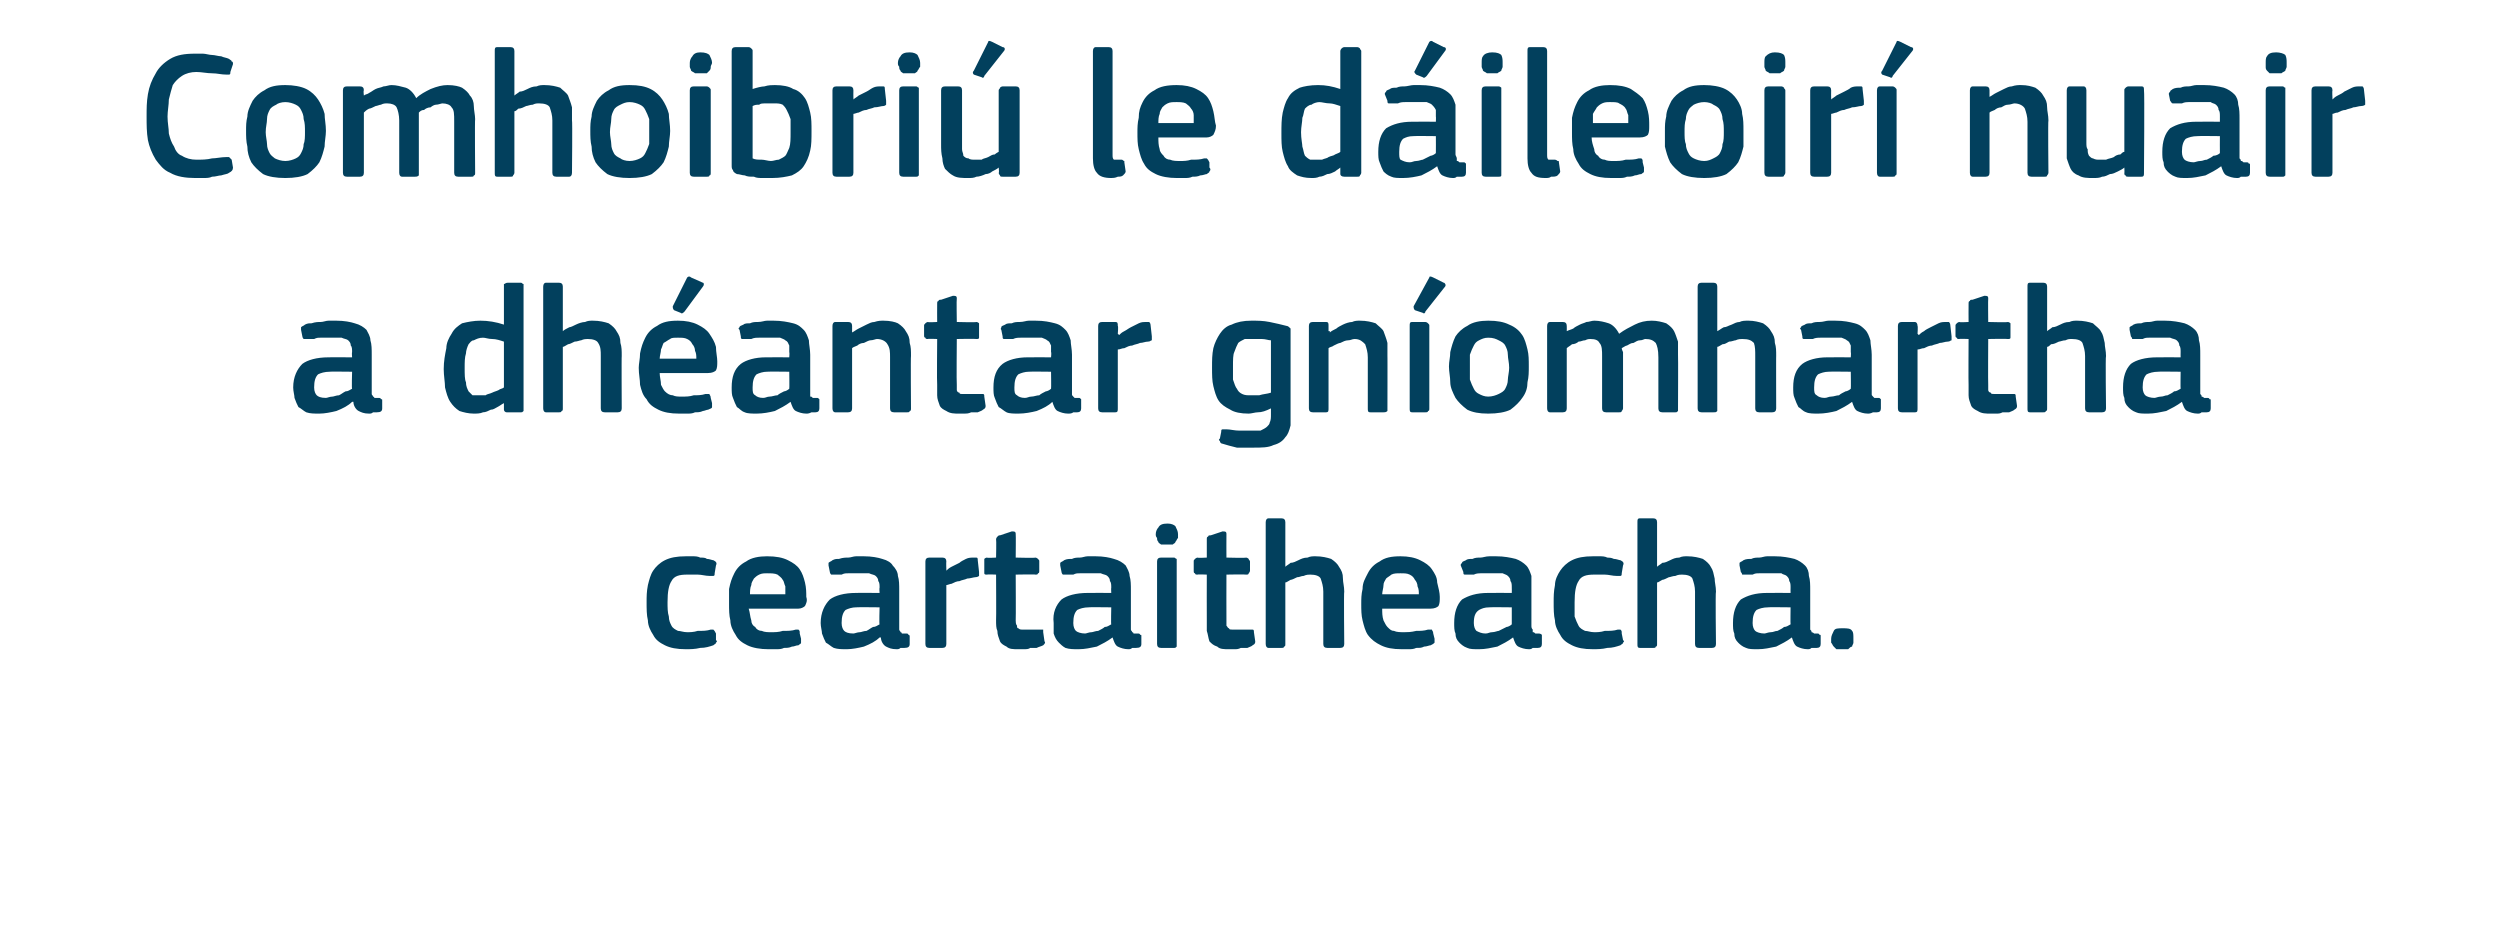 <?xml version="1.0" standalone="no"?><!DOCTYPE svg PUBLIC "-//W3C//DTD SVG 1.1//EN" "http://www.w3.org/Graphics/SVG/1.1/DTD/svg11.dtd"><svg xmlns="http://www.w3.org/2000/svg" version="1.1" width="191px" height="72.5px" viewBox="0 -3 191 72.5" style="top:-3px">  <desc>Comhoibri le d ileoir nuair a dh antar gn omhartha ceartaitheacha.</desc>  <defs/>  <g id="Polygon26616">    <path d="M 54.7 45.9 C 54.8 46 54.8 46 54.7 46.1 C 54.7 46.2 54.6 46.2 54.5 46.3 C 54.2 46.4 53.9 46.5 53.5 46.5 C 53.1 46.6 52.7 46.6 52.4 46.6 C 51.7 46.6 51.2 46.5 50.8 46.3 C 50.4 46.1 50.1 45.9 49.9 45.5 C 49.7 45.2 49.5 44.8 49.5 44.4 C 49.4 44 49.4 43.5 49.4 43 C 49.4 42.6 49.4 42.2 49.5 41.7 C 49.6 41.3 49.7 40.9 49.9 40.6 C 50.1 40.3 50.4 40 50.8 39.8 C 51.2 39.6 51.7 39.5 52.4 39.5 C 52.5 39.5 52.7 39.5 52.9 39.5 C 53.1 39.5 53.3 39.5 53.5 39.6 C 53.7 39.6 53.9 39.6 54 39.7 C 54.2 39.7 54.4 39.8 54.5 39.8 C 54.7 39.9 54.8 40 54.7 40.2 C 54.7 40.2 54.6 40.8 54.6 40.8 C 54.6 40.9 54.6 41 54.5 41 C 54.4 41 54.3 41 54.2 41 C 53.9 41 53.6 40.9 53.3 40.9 C 53 40.9 52.7 40.9 52.5 40.9 C 51.9 40.9 51.5 41 51.3 41.4 C 51.1 41.7 51 42.2 51 43 C 51 43.4 51 43.8 51.1 44.1 C 51.1 44.4 51.2 44.6 51.3 44.8 C 51.4 45 51.6 45.1 51.8 45.2 C 52 45.2 52.2 45.3 52.5 45.3 C 52.7 45.3 53 45.3 53.3 45.2 C 53.7 45.2 54 45.2 54.3 45.1 C 54.4 45.1 54.5 45.1 54.5 45.1 C 54.6 45.2 54.6 45.2 54.7 45.4 C 54.7 45.4 54.7 45.9 54.7 45.9 Z M 57.2 43.5 C 57.3 43.8 57.3 44.1 57.4 44.4 C 57.4 44.6 57.5 44.8 57.7 44.9 C 57.8 45.1 58 45.2 58.2 45.2 C 58.4 45.3 58.7 45.3 58.9 45.3 C 59.2 45.3 59.5 45.3 59.8 45.2 C 60.2 45.2 60.5 45.2 60.8 45.1 C 60.9 45.1 61 45.1 61 45.1 C 61.1 45.2 61.1 45.2 61.1 45.4 C 61.1 45.4 61.2 45.8 61.2 45.8 C 61.2 45.9 61.2 46 61.2 46.1 C 61.2 46.2 61.1 46.2 61 46.3 C 60.8 46.3 60.7 46.4 60.5 46.4 C 60.3 46.5 60.1 46.5 59.9 46.5 C 59.7 46.6 59.5 46.6 59.3 46.6 C 59.1 46.6 58.9 46.6 58.7 46.6 C 58.1 46.6 57.5 46.5 57.1 46.3 C 56.7 46.1 56.4 45.9 56.2 45.5 C 56 45.2 55.8 44.8 55.8 44.4 C 55.7 44 55.7 43.6 55.7 43.1 C 55.7 42.8 55.7 42.4 55.7 42 C 55.8 41.5 55.9 41.2 56.1 40.8 C 56.3 40.4 56.6 40.1 57 39.9 C 57.4 39.6 58 39.5 58.6 39.5 C 59.3 39.5 59.8 39.6 60.2 39.8 C 60.6 40 60.9 40.2 61.1 40.5 C 61.3 40.8 61.4 41.1 61.5 41.5 C 61.6 41.9 61.6 42.3 61.6 42.6 C 61.7 42.9 61.6 43.1 61.5 43.3 C 61.4 43.4 61.2 43.5 61 43.5 C 61 43.5 57.2 43.5 57.2 43.5 Z M 58.6 40.8 C 58.4 40.8 58.2 40.8 58 40.9 C 57.8 41 57.7 41.1 57.6 41.2 C 57.5 41.4 57.4 41.5 57.4 41.7 C 57.3 41.9 57.3 42.2 57.3 42.4 C 57.3 42.4 60 42.4 60 42.4 C 60 42.2 60 42 60 41.8 C 59.9 41.6 59.9 41.4 59.8 41.3 C 59.7 41.1 59.5 41 59.4 40.9 C 59.2 40.8 58.9 40.8 58.6 40.8 Z M 67.2 43.4 C 67.2 43.4 65.45 43.38 65.4 43.4 C 65.1 43.4 64.8 43.5 64.6 43.6 C 64.4 43.8 64.3 44.1 64.3 44.6 C 64.3 44.9 64.4 45.1 64.5 45.2 C 64.6 45.3 64.8 45.4 65.2 45.4 C 65.3 45.4 65.5 45.3 65.7 45.3 C 65.8 45.3 66 45.2 66.2 45.2 C 66.4 45.1 66.5 45 66.7 44.9 C 66.9 44.9 67 44.8 67.2 44.7 C 67.16 44.71 67.2 43.4 67.2 43.4 Z M 67.2 45.7 C 66.9 46 66.5 46.2 66 46.4 C 65.6 46.5 65.1 46.6 64.7 46.6 C 64.3 46.6 64 46.6 63.7 46.5 C 63.5 46.4 63.3 46.2 63.1 46.1 C 63 45.9 62.9 45.7 62.8 45.4 C 62.8 45.2 62.7 44.9 62.7 44.6 C 62.7 43.8 63 43.2 63.4 42.8 C 63.8 42.5 64.5 42.3 65.4 42.3 C 65.38 42.29 67.2 42.3 67.2 42.3 C 67.2 42.3 67.17 41.92 67.2 41.9 C 67.2 41.7 67.2 41.5 67.1 41.4 C 67.1 41.2 67 41.1 66.9 41 C 66.8 40.9 66.6 40.9 66.4 40.8 C 66.2 40.8 66 40.8 65.7 40.8 C 65.6 40.8 65.5 40.8 65.3 40.8 C 65.1 40.8 65 40.8 64.8 40.8 C 64.6 40.8 64.5 40.8 64.3 40.9 C 64.1 40.9 64 40.9 63.8 40.9 C 63.7 40.9 63.6 40.9 63.5 40.9 C 63.5 40.9 63.4 40.8 63.4 40.7 C 63.4 40.7 63.3 40.2 63.3 40.2 C 63.3 40.1 63.3 40.1 63.3 40 C 63.4 39.9 63.5 39.9 63.6 39.8 C 63.8 39.7 63.9 39.7 64.1 39.7 C 64.4 39.6 64.6 39.6 64.8 39.6 C 65 39.6 65.2 39.5 65.4 39.5 C 65.6 39.5 65.8 39.5 66 39.5 C 66.6 39.5 67.1 39.6 67.4 39.7 C 67.8 39.8 68.1 40 68.2 40.2 C 68.4 40.4 68.6 40.7 68.6 41 C 68.7 41.3 68.7 41.7 68.7 42.1 C 68.7 42.1 68.7 44.8 68.7 44.8 C 68.7 44.9 68.7 45 68.7 45.1 C 68.7 45.2 68.8 45.2 68.8 45.3 C 68.8 45.3 68.9 45.3 68.9 45.4 C 69 45.4 69.1 45.4 69.2 45.4 C 69.3 45.4 69.4 45.4 69.4 45.5 C 69.4 45.5 69.5 45.5 69.5 45.6 C 69.5 45.6 69.5 46.2 69.5 46.2 C 69.5 46.4 69.4 46.5 69.1 46.5 C 69 46.5 68.9 46.5 68.8 46.5 C 68.7 46.6 68.6 46.6 68.5 46.6 C 68.1 46.6 67.9 46.5 67.7 46.4 C 67.5 46.3 67.3 46 67.3 45.7 C 67.3 45.7 67.2 45.7 67.2 45.7 Z M 72.3 46.2 C 72.3 46.4 72.2 46.5 72 46.5 C 72 46.5 71 46.5 71 46.5 C 70.8 46.5 70.7 46.4 70.7 46.2 C 70.7 46.2 70.7 39.9 70.7 39.9 C 70.7 39.7 70.8 39.6 71 39.6 C 71 39.6 72 39.6 72 39.6 C 72.2 39.6 72.3 39.7 72.3 39.9 C 72.28 39.92 72.3 40.5 72.3 40.5 C 72.3 40.5 72.31 40.56 72.3 40.6 C 72.4 40.5 72.5 40.4 72.7 40.3 C 72.9 40.2 73.1 40.1 73.3 40 C 73.4 39.9 73.6 39.8 73.8 39.7 C 74 39.6 74.2 39.6 74.4 39.6 C 74.5 39.6 74.5 39.6 74.6 39.6 C 74.7 39.6 74.7 39.7 74.7 39.8 C 74.7 39.8 74.8 40.7 74.8 40.7 C 74.8 40.8 74.8 40.9 74.8 41 C 74.8 41 74.7 41.1 74.5 41.1 C 74.4 41.1 74.1 41.2 73.9 41.2 C 73.7 41.3 73.5 41.3 73.3 41.4 C 73.1 41.4 72.9 41.5 72.7 41.6 C 72.6 41.6 72.4 41.7 72.3 41.7 C 72.3 41.7 72.3 46.2 72.3 46.2 Z M 79.8 46 C 79.9 46.1 79.8 46.2 79.7 46.3 C 79.5 46.4 79.4 46.4 79.2 46.5 C 79.1 46.5 78.9 46.5 78.7 46.5 C 78.6 46.6 78.4 46.6 78.2 46.6 C 78.1 46.6 78 46.6 77.8 46.6 C 77.4 46.6 77.1 46.6 76.9 46.4 C 76.7 46.3 76.5 46.2 76.4 46 C 76.3 45.7 76.2 45.5 76.2 45.2 C 76.1 45 76.1 44.7 76.1 44.4 C 76.12 44.39 76.1 40.9 76.1 40.9 C 76.1 40.9 75.42 40.87 75.4 40.9 C 75.3 40.9 75.2 40.9 75.2 40.8 C 75.2 40.8 75.2 40.7 75.2 40.6 C 75.2 40.6 75.2 39.9 75.2 39.9 C 75.2 39.8 75.2 39.8 75.2 39.7 C 75.2 39.7 75.3 39.6 75.4 39.6 C 75.42 39.64 76.1 39.6 76.1 39.6 C 76.1 39.6 76.13 38.2 76.1 38.2 C 76.1 38.1 76.2 38 76.2 38 C 76.3 37.9 76.3 37.9 76.4 37.9 C 76.4 37.9 77.3 37.6 77.3 37.6 C 77.5 37.6 77.6 37.6 77.6 37.8 C 77.62 37.81 77.6 39.6 77.6 39.6 C 77.6 39.6 79.11 39.64 79.1 39.6 C 79.2 39.6 79.3 39.7 79.3 39.7 C 79.4 39.8 79.4 39.8 79.4 39.9 C 79.4 39.9 79.4 40.6 79.4 40.6 C 79.4 40.7 79.4 40.8 79.3 40.8 C 79.3 40.9 79.2 40.9 79.1 40.9 C 79.11 40.87 77.6 40.9 77.6 40.9 C 77.6 40.9 77.62 44.36 77.6 44.4 C 77.6 44.5 77.6 44.7 77.7 44.8 C 77.7 44.9 77.7 45 77.8 45 C 77.9 45.1 78 45.1 78.1 45.1 C 78.2 45.1 78.4 45.1 78.6 45.1 C 78.7 45.1 78.8 45.1 79 45.1 C 79.2 45.1 79.4 45.1 79.5 45.1 C 79.6 45.1 79.6 45.1 79.7 45.1 C 79.7 45.1 79.7 45.2 79.7 45.3 C 79.7 45.3 79.8 46 79.8 46 Z M 84.9 43.4 C 84.9 43.4 83.16 43.38 83.2 43.4 C 82.8 43.4 82.5 43.5 82.3 43.6 C 82.1 43.8 82 44.1 82 44.6 C 82 44.9 82.1 45.1 82.2 45.2 C 82.3 45.3 82.6 45.4 82.9 45.4 C 83 45.4 83.2 45.3 83.4 45.3 C 83.5 45.3 83.7 45.2 83.9 45.2 C 84.1 45.1 84.3 45 84.4 44.9 C 84.6 44.9 84.7 44.8 84.9 44.7 C 84.87 44.71 84.9 43.4 84.9 43.4 Z M 85 45.7 C 84.6 46 84.2 46.2 83.8 46.4 C 83.3 46.5 82.9 46.6 82.4 46.6 C 82 46.6 81.7 46.6 81.4 46.5 C 81.2 46.4 81 46.2 80.9 46.1 C 80.7 45.9 80.6 45.7 80.5 45.4 C 80.5 45.2 80.5 44.9 80.5 44.6 C 80.4 43.8 80.7 43.2 81.1 42.8 C 81.5 42.5 82.2 42.3 83.1 42.3 C 83.09 42.29 84.9 42.3 84.9 42.3 C 84.9 42.3 84.88 41.92 84.9 41.9 C 84.9 41.7 84.9 41.5 84.8 41.4 C 84.8 41.2 84.7 41.1 84.6 41 C 84.5 40.9 84.3 40.9 84.1 40.8 C 84 40.8 83.7 40.8 83.4 40.8 C 83.3 40.8 83.2 40.8 83 40.8 C 82.8 40.8 82.7 40.8 82.5 40.8 C 82.3 40.8 82.2 40.8 82 40.9 C 81.8 40.9 81.7 40.9 81.5 40.9 C 81.4 40.9 81.3 40.9 81.2 40.9 C 81.2 40.9 81.1 40.8 81.1 40.7 C 81.1 40.7 81 40.2 81 40.2 C 81 40.1 81 40.1 81 40 C 81.1 39.9 81.2 39.9 81.3 39.8 C 81.5 39.7 81.7 39.7 81.9 39.7 C 82.1 39.6 82.3 39.6 82.5 39.6 C 82.7 39.6 82.9 39.5 83.1 39.5 C 83.3 39.5 83.5 39.5 83.7 39.5 C 84.3 39.5 84.8 39.6 85.1 39.7 C 85.5 39.8 85.8 40 86 40.2 C 86.1 40.4 86.3 40.7 86.3 41 C 86.4 41.3 86.4 41.7 86.4 42.1 C 86.4 42.1 86.4 44.8 86.4 44.8 C 86.4 44.9 86.4 45 86.4 45.1 C 86.4 45.2 86.5 45.2 86.5 45.3 C 86.5 45.3 86.6 45.3 86.6 45.4 C 86.7 45.4 86.8 45.4 86.9 45.4 C 87 45.4 87.1 45.4 87.1 45.5 C 87.2 45.5 87.2 45.5 87.2 45.6 C 87.2 45.6 87.2 46.2 87.2 46.2 C 87.2 46.4 87.1 46.5 86.8 46.5 C 86.7 46.5 86.6 46.5 86.5 46.5 C 86.4 46.6 86.3 46.6 86.2 46.6 C 85.9 46.6 85.6 46.5 85.4 46.4 C 85.2 46.3 85.1 46 85 45.7 C 85 45.7 85 45.7 85 45.7 Z M 90 37.8 C 90 37.9 90 38 90 38.1 C 89.9 38.2 89.9 38.3 89.8 38.4 C 89.8 38.5 89.7 38.5 89.6 38.6 C 89.5 38.6 89.3 38.6 89.2 38.6 C 89 38.6 88.8 38.6 88.7 38.6 C 88.6 38.5 88.5 38.5 88.5 38.4 C 88.4 38.3 88.4 38.2 88.4 38.1 C 88.3 38 88.3 37.9 88.3 37.8 C 88.3 37.6 88.4 37.4 88.5 37.3 C 88.6 37.1 88.8 37 89.2 37 C 89.5 37 89.7 37.1 89.8 37.2 C 89.9 37.4 90 37.6 90 37.8 Z M 89.9 46.2 C 89.9 46.3 89.9 46.4 89.9 46.4 C 89.8 46.5 89.8 46.5 89.7 46.5 C 89.7 46.5 88.7 46.5 88.7 46.5 C 88.5 46.5 88.4 46.4 88.4 46.2 C 88.4 46.2 88.4 39.9 88.4 39.9 C 88.4 39.7 88.5 39.6 88.7 39.6 C 88.7 39.6 89.7 39.6 89.7 39.6 C 89.8 39.6 89.8 39.7 89.9 39.7 C 89.9 39.8 89.9 39.8 89.9 39.9 C 89.9 39.9 89.9 46.2 89.9 46.2 Z M 95.9 46 C 95.9 46.1 95.9 46.2 95.7 46.3 C 95.6 46.4 95.5 46.4 95.3 46.5 C 95.1 46.5 95 46.5 94.8 46.5 C 94.6 46.6 94.5 46.6 94.3 46.6 C 94.2 46.6 94 46.6 93.9 46.6 C 93.5 46.6 93.2 46.6 93 46.4 C 92.7 46.3 92.6 46.2 92.4 46 C 92.3 45.7 92.3 45.5 92.2 45.2 C 92.2 45 92.2 44.7 92.2 44.4 C 92.19 44.39 92.2 40.9 92.2 40.9 C 92.2 40.9 91.49 40.87 91.5 40.9 C 91.4 40.9 91.3 40.9 91.3 40.8 C 91.2 40.8 91.2 40.7 91.2 40.6 C 91.2 40.6 91.2 39.9 91.2 39.9 C 91.2 39.8 91.2 39.8 91.3 39.7 C 91.3 39.7 91.4 39.6 91.5 39.6 C 91.49 39.64 92.2 39.6 92.2 39.6 C 92.2 39.6 92.2 38.2 92.2 38.2 C 92.2 38.1 92.2 38 92.3 38 C 92.3 37.9 92.4 37.9 92.5 37.9 C 92.5 37.9 93.4 37.6 93.4 37.6 C 93.6 37.6 93.7 37.6 93.7 37.8 C 93.69 37.81 93.7 39.6 93.7 39.6 C 93.7 39.6 95.19 39.64 95.2 39.6 C 95.3 39.6 95.4 39.7 95.4 39.7 C 95.4 39.8 95.5 39.8 95.5 39.9 C 95.5 39.9 95.5 40.6 95.5 40.6 C 95.5 40.7 95.4 40.8 95.4 40.8 C 95.4 40.9 95.3 40.9 95.2 40.9 C 95.19 40.87 93.7 40.9 93.7 40.9 C 93.7 40.9 93.69 44.36 93.7 44.4 C 93.7 44.5 93.7 44.7 93.7 44.8 C 93.8 44.9 93.8 45 93.9 45 C 93.9 45.1 94 45.1 94.2 45.1 C 94.3 45.1 94.4 45.1 94.6 45.1 C 94.7 45.1 94.9 45.1 95.1 45.1 C 95.3 45.1 95.4 45.1 95.6 45.1 C 95.6 45.1 95.7 45.1 95.7 45.1 C 95.8 45.1 95.8 45.2 95.8 45.3 C 95.8 45.3 95.9 46 95.9 46 Z M 102.7 46.2 C 102.7 46.4 102.6 46.5 102.4 46.5 C 102.4 46.5 101.4 46.5 101.4 46.5 C 101.2 46.5 101.1 46.4 101.1 46.2 C 101.1 45.6 101.1 44.9 101.1 44.2 C 101.1 43.5 101.1 42.9 101.1 42.2 C 101.1 41.8 101 41.5 100.9 41.2 C 100.8 41 100.5 40.9 100.1 40.9 C 100 40.9 99.8 40.9 99.6 41 C 99.4 41 99.3 41.1 99.1 41.1 C 98.9 41.2 98.7 41.3 98.6 41.3 C 98.4 41.4 98.3 41.5 98.2 41.5 C 98.2 41.5 98.2 46.2 98.2 46.2 C 98.2 46.3 98.2 46.4 98.1 46.4 C 98.1 46.5 98 46.5 97.9 46.5 C 97.9 46.5 96.9 46.5 96.9 46.5 C 96.8 46.5 96.7 46.4 96.7 46.2 C 96.7 46.2 96.7 36.9 96.7 36.9 C 96.7 36.7 96.8 36.6 96.9 36.6 C 96.9 36.6 97.9 36.6 97.9 36.6 C 98.1 36.6 98.2 36.7 98.2 36.9 C 98.2 36.9 98.2 40.3 98.2 40.3 C 98.3 40.2 98.5 40.1 98.6 40 C 98.8 40 99 39.9 99.2 39.8 C 99.4 39.7 99.6 39.6 99.9 39.6 C 100.1 39.5 100.3 39.5 100.5 39.5 C 101 39.5 101.4 39.6 101.7 39.7 C 102 39.9 102.2 40.1 102.3 40.3 C 102.5 40.6 102.6 40.8 102.6 41.2 C 102.6 41.5 102.7 41.8 102.7 42.2 C 102.66 42.17 102.7 46.2 102.7 46.2 C 102.7 46.2 102.66 46.23 102.7 46.2 Z M 105.6 43.5 C 105.6 43.8 105.6 44.1 105.7 44.4 C 105.8 44.6 105.9 44.8 106 44.9 C 106.2 45.1 106.3 45.2 106.5 45.2 C 106.7 45.3 107 45.3 107.3 45.3 C 107.5 45.3 107.8 45.3 108.2 45.2 C 108.5 45.2 108.8 45.2 109.1 45.1 C 109.2 45.1 109.3 45.1 109.4 45.1 C 109.4 45.2 109.5 45.2 109.5 45.4 C 109.5 45.4 109.6 45.8 109.6 45.8 C 109.6 45.9 109.6 46 109.6 46.1 C 109.5 46.2 109.5 46.2 109.3 46.3 C 109.2 46.3 109 46.4 108.8 46.4 C 108.6 46.5 108.5 46.5 108.2 46.5 C 108 46.6 107.8 46.6 107.6 46.6 C 107.4 46.6 107.2 46.6 107.1 46.6 C 106.4 46.6 105.9 46.5 105.5 46.3 C 105.1 46.1 104.8 45.9 104.5 45.5 C 104.3 45.2 104.2 44.8 104.1 44.4 C 104 44 104 43.6 104 43.1 C 104 42.8 104 42.4 104.1 42 C 104.1 41.5 104.3 41.2 104.5 40.8 C 104.7 40.4 105 40.1 105.4 39.9 C 105.8 39.6 106.3 39.5 107 39.5 C 107.6 39.5 108.1 39.6 108.5 39.8 C 108.9 40 109.2 40.2 109.4 40.5 C 109.6 40.8 109.8 41.1 109.8 41.5 C 109.9 41.9 110 42.3 110 42.6 C 110 42.9 110 43.1 109.9 43.3 C 109.8 43.4 109.6 43.5 109.3 43.5 C 109.3 43.5 105.6 43.5 105.6 43.5 Z M 107 40.8 C 106.7 40.8 106.5 40.8 106.3 40.9 C 106.2 41 106 41.1 105.9 41.2 C 105.8 41.4 105.7 41.5 105.7 41.7 C 105.7 41.9 105.6 42.2 105.6 42.4 C 105.6 42.4 108.4 42.4 108.4 42.4 C 108.4 42.2 108.4 42 108.3 41.8 C 108.3 41.6 108.2 41.4 108.1 41.3 C 108 41.1 107.9 41 107.7 40.9 C 107.5 40.8 107.3 40.8 107 40.8 Z M 115.5 43.4 C 115.5 43.4 113.79 43.38 113.8 43.4 C 113.4 43.4 113.2 43.5 113 43.6 C 112.7 43.8 112.6 44.1 112.6 44.6 C 112.6 44.9 112.7 45.1 112.8 45.2 C 113 45.3 113.2 45.4 113.5 45.4 C 113.7 45.4 113.8 45.3 114 45.3 C 114.2 45.3 114.4 45.2 114.5 45.2 C 114.7 45.1 114.9 45 115.1 44.9 C 115.2 44.9 115.4 44.8 115.5 44.7 C 115.5 44.71 115.5 43.4 115.5 43.4 Z M 115.6 45.7 C 115.2 46 114.8 46.2 114.4 46.4 C 113.9 46.5 113.5 46.6 113 46.6 C 112.6 46.6 112.3 46.6 112.1 46.5 C 111.8 46.4 111.6 46.2 111.5 46.1 C 111.3 45.9 111.2 45.7 111.2 45.4 C 111.1 45.2 111.1 44.9 111.1 44.6 C 111.1 43.8 111.3 43.2 111.7 42.8 C 112.2 42.5 112.8 42.3 113.7 42.3 C 113.72 42.29 115.5 42.3 115.5 42.3 C 115.5 42.3 115.51 41.92 115.5 41.9 C 115.5 41.7 115.5 41.5 115.4 41.4 C 115.4 41.2 115.3 41.1 115.2 41 C 115.1 40.9 115 40.9 114.8 40.8 C 114.6 40.8 114.3 40.8 114.1 40.8 C 113.9 40.8 113.8 40.8 113.6 40.8 C 113.5 40.8 113.3 40.8 113.1 40.8 C 113 40.8 112.8 40.8 112.6 40.9 C 112.4 40.9 112.3 40.9 112.2 40.9 C 112 40.9 111.9 40.9 111.9 40.9 C 111.8 40.9 111.8 40.8 111.8 40.7 C 111.8 40.7 111.6 40.2 111.6 40.2 C 111.6 40.1 111.6 40.1 111.7 40 C 111.7 39.9 111.8 39.9 112 39.8 C 112.1 39.7 112.3 39.7 112.5 39.7 C 112.7 39.6 112.9 39.6 113.1 39.6 C 113.3 39.6 113.5 39.5 113.8 39.5 C 114 39.5 114.2 39.5 114.3 39.5 C 114.9 39.5 115.4 39.6 115.8 39.7 C 116.1 39.8 116.4 40 116.6 40.2 C 116.8 40.4 116.9 40.7 117 41 C 117 41.3 117 41.7 117 42.1 C 117 42.1 117 44.8 117 44.8 C 117 44.9 117 45 117.1 45.1 C 117.1 45.2 117.1 45.2 117.1 45.3 C 117.2 45.3 117.2 45.3 117.3 45.4 C 117.3 45.4 117.4 45.4 117.5 45.4 C 117.6 45.4 117.7 45.4 117.8 45.5 C 117.8 45.5 117.8 45.5 117.8 45.6 C 117.8 45.6 117.8 46.2 117.8 46.2 C 117.8 46.4 117.7 46.5 117.5 46.5 C 117.4 46.5 117.2 46.5 117.1 46.5 C 117 46.6 116.9 46.6 116.8 46.6 C 116.5 46.6 116.2 46.5 116 46.4 C 115.8 46.3 115.7 46 115.6 45.7 C 115.6 45.7 115.6 45.7 115.6 45.7 Z M 124 45.9 C 124.1 46 124.1 46 124 46.1 C 124 46.2 123.9 46.2 123.8 46.3 C 123.5 46.4 123.2 46.5 122.8 46.5 C 122.4 46.6 122 46.6 121.7 46.6 C 121 46.6 120.5 46.5 120.1 46.3 C 119.7 46.1 119.4 45.9 119.2 45.5 C 119 45.2 118.8 44.8 118.8 44.4 C 118.7 44 118.7 43.5 118.7 43 C 118.7 42.6 118.7 42.2 118.8 41.7 C 118.8 41.3 119 40.9 119.2 40.6 C 119.4 40.3 119.7 40 120.1 39.8 C 120.5 39.6 121 39.5 121.7 39.5 C 121.8 39.5 122 39.5 122.2 39.5 C 122.4 39.5 122.6 39.5 122.8 39.6 C 122.9 39.6 123.1 39.6 123.3 39.7 C 123.5 39.7 123.7 39.8 123.8 39.8 C 124 39.9 124.1 40 124 40.2 C 124 40.2 123.9 40.8 123.9 40.8 C 123.9 40.9 123.9 41 123.8 41 C 123.7 41 123.6 41 123.5 41 C 123.2 41 122.9 40.9 122.6 40.9 C 122.3 40.9 122 40.9 121.8 40.9 C 121.2 40.9 120.8 41 120.6 41.4 C 120.4 41.7 120.3 42.2 120.3 43 C 120.3 43.4 120.3 43.8 120.3 44.1 C 120.4 44.4 120.5 44.6 120.6 44.8 C 120.7 45 120.9 45.1 121.1 45.2 C 121.3 45.2 121.5 45.3 121.8 45.3 C 122 45.3 122.3 45.3 122.6 45.2 C 123 45.2 123.3 45.2 123.6 45.1 C 123.7 45.1 123.8 45.1 123.8 45.1 C 123.9 45.2 123.9 45.2 123.9 45.4 C 123.9 45.4 124 45.9 124 45.9 Z M 131.1 46.2 C 131.1 46.4 131 46.5 130.8 46.5 C 130.8 46.5 129.8 46.5 129.8 46.5 C 129.6 46.5 129.5 46.4 129.5 46.2 C 129.5 45.6 129.5 44.9 129.5 44.2 C 129.5 43.5 129.5 42.9 129.5 42.2 C 129.5 41.8 129.4 41.5 129.3 41.2 C 129.2 41 128.9 40.9 128.5 40.9 C 128.4 40.9 128.2 40.9 128 41 C 127.8 41 127.6 41.1 127.5 41.1 C 127.3 41.2 127.1 41.3 127 41.3 C 126.8 41.4 126.7 41.5 126.6 41.5 C 126.6 41.5 126.6 46.2 126.6 46.2 C 126.6 46.3 126.6 46.4 126.5 46.4 C 126.5 46.5 126.4 46.5 126.3 46.5 C 126.3 46.5 125.3 46.5 125.3 46.5 C 125.1 46.5 125.1 46.4 125.1 46.2 C 125.1 46.2 125.1 36.9 125.1 36.9 C 125.1 36.7 125.1 36.6 125.3 36.6 C 125.3 36.6 126.3 36.6 126.3 36.6 C 126.5 36.6 126.6 36.7 126.6 36.9 C 126.6 36.9 126.6 40.3 126.6 40.3 C 126.7 40.2 126.9 40.1 127 40 C 127.2 40 127.4 39.9 127.6 39.8 C 127.8 39.7 128 39.6 128.3 39.6 C 128.5 39.5 128.7 39.5 128.9 39.5 C 129.4 39.5 129.8 39.6 130.1 39.7 C 130.4 39.9 130.6 40.1 130.7 40.3 C 130.9 40.6 130.9 40.8 131 41.2 C 131 41.5 131.1 41.8 131.1 42.2 C 131.05 42.17 131.1 46.2 131.1 46.2 C 131.1 46.2 131.05 46.23 131.1 46.2 Z M 136.8 43.4 C 136.8 43.4 135.07 43.38 135.1 43.4 C 134.7 43.4 134.4 43.5 134.2 43.6 C 134 43.8 133.9 44.1 133.9 44.6 C 133.9 44.9 134 45.1 134.1 45.2 C 134.2 45.3 134.5 45.4 134.8 45.4 C 134.9 45.4 135.1 45.3 135.3 45.3 C 135.5 45.3 135.6 45.2 135.8 45.2 C 136 45.1 136.2 45 136.3 44.9 C 136.5 44.9 136.6 44.8 136.8 44.7 C 136.78 44.71 136.8 43.4 136.8 43.4 Z M 136.9 45.7 C 136.5 46 136.1 46.2 135.7 46.4 C 135.2 46.5 134.8 46.6 134.3 46.6 C 133.9 46.6 133.6 46.6 133.4 46.5 C 133.1 46.4 132.9 46.2 132.8 46.1 C 132.6 45.9 132.5 45.7 132.5 45.4 C 132.4 45.2 132.4 44.9 132.4 44.6 C 132.4 43.8 132.6 43.2 133 42.8 C 133.5 42.5 134.1 42.3 135 42.3 C 135 42.29 136.8 42.3 136.8 42.3 C 136.8 42.3 136.79 41.92 136.8 41.9 C 136.8 41.7 136.8 41.5 136.7 41.4 C 136.7 41.2 136.6 41.1 136.5 41 C 136.4 40.9 136.2 40.9 136.1 40.8 C 135.9 40.8 135.6 40.8 135.3 40.8 C 135.2 40.8 135.1 40.8 134.9 40.8 C 134.8 40.8 134.6 40.8 134.4 40.8 C 134.2 40.8 134.1 40.8 133.9 40.9 C 133.7 40.9 133.6 40.9 133.4 40.9 C 133.3 40.9 133.2 40.9 133.1 40.9 C 133.1 40.9 133.1 40.8 133 40.7 C 133 40.7 132.9 40.2 132.9 40.2 C 132.9 40.1 132.9 40.1 132.9 40 C 133 39.9 133.1 39.9 133.2 39.8 C 133.4 39.7 133.6 39.7 133.8 39.7 C 134 39.6 134.2 39.6 134.4 39.6 C 134.6 39.6 134.8 39.5 135 39.5 C 135.2 39.5 135.4 39.5 135.6 39.5 C 136.2 39.5 136.7 39.6 137.1 39.7 C 137.4 39.8 137.7 40 137.9 40.2 C 138.1 40.4 138.2 40.7 138.2 41 C 138.3 41.3 138.3 41.7 138.3 42.1 C 138.3 42.1 138.3 44.8 138.3 44.8 C 138.3 44.9 138.3 45 138.3 45.1 C 138.4 45.2 138.4 45.2 138.4 45.3 C 138.4 45.3 138.5 45.3 138.6 45.4 C 138.6 45.4 138.7 45.4 138.8 45.4 C 138.9 45.4 139 45.4 139 45.5 C 139.1 45.5 139.1 45.5 139.1 45.6 C 139.1 45.6 139.1 46.2 139.1 46.2 C 139.1 46.4 139 46.5 138.8 46.5 C 138.6 46.5 138.5 46.5 138.4 46.5 C 138.3 46.6 138.2 46.6 138.1 46.6 C 137.8 46.6 137.5 46.5 137.3 46.4 C 137.1 46.3 137 46 136.9 45.7 C 136.9 45.7 136.9 45.7 136.9 45.7 Z M 141.6 45.8 C 141.6 45.9 141.6 46 141.6 46.1 C 141.6 46.2 141.5 46.3 141.5 46.4 C 141.4 46.4 141.3 46.5 141.2 46.6 C 141.1 46.6 140.9 46.6 140.8 46.6 C 140.6 46.6 140.4 46.6 140.3 46.6 C 140.2 46.5 140.1 46.4 140.1 46.4 C 140 46.3 140 46.2 139.9 46.1 C 139.9 46 139.9 45.9 139.9 45.8 C 139.9 45.6 140 45.4 140.1 45.2 C 140.2 45 140.4 45 140.8 45 C 141.1 45 141.4 45 141.5 45.2 C 141.6 45.3 141.6 45.5 141.6 45.8 Z " stroke="none" fill="#02405d"/>  </g>  <g id="Polygon26615">    <path d="M 26.9 25.4 C 26.9 25.4 25.15 25.38 25.2 25.4 C 24.8 25.4 24.5 25.5 24.3 25.6 C 24.1 25.8 24 26.1 24 26.6 C 24 26.9 24.1 27.1 24.2 27.2 C 24.3 27.3 24.5 27.4 24.9 27.4 C 25 27.4 25.2 27.3 25.4 27.3 C 25.5 27.3 25.7 27.2 25.9 27.2 C 26.1 27.1 26.2 27 26.4 26.9 C 26.6 26.9 26.7 26.8 26.9 26.7 C 26.86 26.71 26.9 25.4 26.9 25.4 Z M 26.9 27.7 C 26.6 28 26.2 28.2 25.7 28.4 C 25.3 28.5 24.8 28.6 24.4 28.6 C 24 28.6 23.7 28.6 23.4 28.5 C 23.2 28.4 23 28.2 22.8 28.1 C 22.7 27.9 22.6 27.7 22.5 27.4 C 22.5 27.2 22.4 26.9 22.4 26.6 C 22.4 25.8 22.7 25.2 23.1 24.8 C 23.5 24.5 24.2 24.3 25.1 24.3 C 25.08 24.29 26.9 24.3 26.9 24.3 C 26.9 24.3 26.87 23.92 26.9 23.9 C 26.9 23.7 26.9 23.5 26.8 23.4 C 26.8 23.2 26.7 23.1 26.6 23 C 26.5 22.9 26.3 22.9 26.1 22.8 C 25.9 22.8 25.7 22.8 25.4 22.8 C 25.3 22.8 25.2 22.8 25 22.8 C 24.8 22.8 24.7 22.8 24.5 22.8 C 24.3 22.8 24.2 22.8 24 22.9 C 23.8 22.9 23.7 22.9 23.5 22.9 C 23.4 22.9 23.3 22.9 23.2 22.9 C 23.2 22.9 23.1 22.8 23.1 22.7 C 23.1 22.7 23 22.2 23 22.2 C 23 22.1 23 22.1 23 22 C 23.1 21.9 23.2 21.9 23.3 21.8 C 23.5 21.7 23.6 21.7 23.8 21.7 C 24.1 21.6 24.3 21.6 24.5 21.6 C 24.7 21.6 24.9 21.5 25.1 21.5 C 25.3 21.5 25.5 21.5 25.7 21.5 C 26.3 21.5 26.8 21.6 27.1 21.7 C 27.5 21.8 27.8 22 28 22.2 C 28.1 22.4 28.3 22.7 28.3 23 C 28.4 23.3 28.4 23.7 28.4 24.1 C 28.4 24.1 28.4 26.8 28.4 26.8 C 28.4 26.9 28.4 27 28.4 27.1 C 28.4 27.2 28.5 27.2 28.5 27.3 C 28.5 27.3 28.6 27.3 28.6 27.4 C 28.7 27.4 28.8 27.4 28.9 27.4 C 29 27.4 29.1 27.4 29.1 27.5 C 29.2 27.5 29.2 27.5 29.2 27.6 C 29.2 27.6 29.2 28.2 29.2 28.2 C 29.2 28.4 29.1 28.5 28.8 28.5 C 28.7 28.5 28.6 28.5 28.5 28.5 C 28.4 28.6 28.3 28.6 28.2 28.6 C 27.8 28.6 27.6 28.5 27.4 28.4 C 27.2 28.3 27 28 27 27.7 C 27 27.7 26.9 27.7 26.9 27.7 Z M 40 28.2 C 40 28.3 40 28.4 40 28.4 C 39.9 28.5 39.9 28.5 39.8 28.5 C 39.8 28.5 38.7 28.5 38.7 28.5 C 38.6 28.5 38.5 28.4 38.5 28.3 C 38.5 28.3 38.5 27.8 38.5 27.8 C 38.5 27.8 38.5 27.8 38.5 27.8 C 38.5 27.8 38.5 27.8 38.5 27.8 C 38.3 27.9 38.2 28 38 28.1 C 37.8 28.2 37.7 28.3 37.5 28.3 C 37.3 28.4 37.1 28.5 36.9 28.5 C 36.7 28.6 36.4 28.6 36.2 28.6 C 35.8 28.6 35.4 28.5 35.1 28.4 C 34.8 28.2 34.6 28 34.4 27.7 C 34.2 27.4 34.1 27 34 26.6 C 34 26.2 33.9 25.7 33.9 25.2 C 33.9 24.6 34 24.1 34.1 23.6 C 34.1 23.2 34.3 22.8 34.5 22.5 C 34.7 22.1 35 21.9 35.3 21.7 C 35.7 21.6 36.2 21.5 36.7 21.5 C 37.3 21.5 37.9 21.6 38.5 21.8 C 38.5 21.8 38.5 21.8 38.5 21.8 C 38.5 21.8 38.5 21.8 38.5 21.8 C 38.5 21.8 38.5 18.9 38.5 18.9 C 38.5 18.8 38.5 18.7 38.5 18.7 C 38.6 18.7 38.6 18.6 38.8 18.6 C 38.8 18.6 39.8 18.6 39.8 18.6 C 39.9 18.6 39.9 18.7 40 18.7 C 40 18.8 40 18.8 40 18.9 C 40 18.9 40 28.2 40 28.2 Z M 38.5 23.1 C 38.2 23 37.9 22.9 37.6 22.9 C 37.3 22.9 37.1 22.8 36.9 22.8 C 36.6 22.8 36.4 22.9 36.2 23 C 36 23 35.9 23.2 35.8 23.3 C 35.7 23.5 35.6 23.8 35.6 24 C 35.5 24.3 35.5 24.7 35.5 25.1 C 35.5 25.6 35.5 26 35.6 26.2 C 35.6 26.5 35.7 26.7 35.8 26.9 C 35.9 27 36 27.1 36.1 27.2 C 36.2 27.2 36.4 27.2 36.6 27.2 C 36.7 27.2 36.9 27.2 37.1 27.2 C 37.2 27.1 37.4 27.1 37.6 27 C 37.8 26.9 37.9 26.9 38.1 26.8 C 38.2 26.7 38.4 26.7 38.5 26.6 C 38.5 26.6 38.5 23.1 38.5 23.1 Z M 47.5 28.2 C 47.5 28.4 47.4 28.5 47.2 28.5 C 47.2 28.5 46.2 28.5 46.2 28.5 C 46 28.5 45.9 28.4 45.9 28.2 C 45.9 27.6 45.9 26.9 45.9 26.2 C 45.9 25.5 45.9 24.9 45.9 24.2 C 45.9 23.8 45.9 23.5 45.7 23.2 C 45.6 23 45.3 22.9 44.9 22.9 C 44.8 22.9 44.6 22.9 44.4 23 C 44.3 23 44.1 23.1 43.9 23.1 C 43.7 23.2 43.5 23.3 43.4 23.3 C 43.2 23.4 43.1 23.5 43 23.5 C 43 23.5 43 28.2 43 28.2 C 43 28.3 43 28.4 42.9 28.4 C 42.9 28.5 42.8 28.5 42.7 28.5 C 42.7 28.5 41.7 28.5 41.7 28.5 C 41.6 28.5 41.5 28.4 41.5 28.2 C 41.5 28.2 41.5 18.9 41.5 18.9 C 41.5 18.7 41.6 18.6 41.7 18.6 C 41.7 18.6 42.7 18.6 42.7 18.6 C 42.9 18.6 43 18.7 43 18.9 C 43 18.9 43 22.3 43 22.3 C 43.1 22.2 43.3 22.1 43.5 22 C 43.6 22 43.8 21.9 44 21.8 C 44.2 21.7 44.5 21.6 44.7 21.6 C 44.9 21.5 45.1 21.5 45.3 21.5 C 45.8 21.5 46.2 21.6 46.5 21.7 C 46.8 21.9 47 22.1 47.1 22.3 C 47.3 22.6 47.4 22.8 47.4 23.2 C 47.5 23.5 47.5 23.8 47.5 24.2 C 47.48 24.17 47.5 28.2 47.5 28.2 C 47.5 28.2 47.48 28.23 47.5 28.2 Z M 50.4 25.5 C 50.4 25.8 50.5 26.1 50.5 26.4 C 50.6 26.6 50.7 26.8 50.8 26.9 C 51 27.1 51.2 27.2 51.4 27.2 C 51.6 27.3 51.8 27.3 52.1 27.3 C 52.4 27.3 52.7 27.3 53 27.2 C 53.3 27.2 53.6 27.2 53.9 27.1 C 54.1 27.1 54.1 27.1 54.2 27.1 C 54.2 27.2 54.3 27.2 54.3 27.4 C 54.3 27.4 54.4 27.8 54.4 27.8 C 54.4 27.9 54.4 28 54.4 28.1 C 54.4 28.2 54.3 28.2 54.1 28.3 C 54 28.3 53.8 28.4 53.7 28.4 C 53.5 28.5 53.3 28.5 53.1 28.5 C 52.9 28.6 52.7 28.6 52.5 28.6 C 52.2 28.6 52.1 28.6 51.9 28.6 C 51.2 28.6 50.7 28.5 50.3 28.3 C 49.9 28.1 49.6 27.9 49.4 27.5 C 49.1 27.2 49 26.8 48.9 26.4 C 48.9 26 48.8 25.6 48.8 25.1 C 48.8 24.8 48.9 24.4 48.9 24 C 49 23.5 49.1 23.2 49.3 22.8 C 49.5 22.4 49.8 22.1 50.2 21.9 C 50.6 21.6 51.1 21.5 51.8 21.5 C 52.4 21.5 52.9 21.6 53.3 21.8 C 53.7 22 54 22.2 54.2 22.5 C 54.4 22.8 54.6 23.1 54.7 23.5 C 54.7 23.9 54.8 24.3 54.8 24.6 C 54.8 24.9 54.8 25.1 54.7 25.3 C 54.6 25.4 54.4 25.5 54.1 25.5 C 54.1 25.5 50.4 25.5 50.4 25.5 Z M 51.8 22.8 C 51.5 22.8 51.3 22.8 51.2 22.9 C 51 23 50.9 23.1 50.7 23.2 C 50.6 23.4 50.6 23.5 50.5 23.7 C 50.5 23.9 50.4 24.2 50.4 24.4 C 50.4 24.4 53.2 24.4 53.2 24.4 C 53.2 24.2 53.2 24 53.1 23.8 C 53.1 23.6 53 23.4 52.9 23.3 C 52.8 23.1 52.7 23 52.5 22.9 C 52.3 22.8 52.1 22.8 51.8 22.8 Z M 53.7 18.6 C 53.8 18.6 53.8 18.8 53.7 18.9 C 53.7 18.9 52.3 20.8 52.3 20.8 C 52.2 20.9 52.1 21 52 20.9 C 52 20.9 51.5 20.7 51.5 20.7 C 51.4 20.6 51.4 20.5 51.4 20.4 C 51.4 20.4 52.5 18.2 52.5 18.2 C 52.6 18.1 52.7 18.1 52.8 18.2 C 52.8 18.2 53.7 18.6 53.7 18.6 Z M 60.3 25.4 C 60.3 25.4 58.61 25.38 58.6 25.4 C 58.3 25.4 58 25.5 57.8 25.6 C 57.6 25.8 57.5 26.1 57.5 26.6 C 57.5 26.9 57.5 27.1 57.7 27.2 C 57.8 27.3 58 27.4 58.3 27.4 C 58.5 27.4 58.6 27.3 58.8 27.3 C 59 27.3 59.2 27.2 59.4 27.2 C 59.5 27.1 59.7 27 59.9 26.9 C 60 26.9 60.2 26.8 60.3 26.7 C 60.32 26.71 60.3 25.4 60.3 25.4 Z M 60.4 27.7 C 60 28 59.6 28.2 59.2 28.4 C 58.8 28.5 58.3 28.6 57.8 28.6 C 57.5 28.6 57.1 28.6 56.9 28.5 C 56.6 28.4 56.5 28.2 56.3 28.1 C 56.2 27.9 56.1 27.7 56 27.4 C 55.9 27.2 55.9 26.9 55.9 26.6 C 55.9 25.8 56.1 25.2 56.6 24.8 C 57 24.5 57.7 24.3 58.5 24.3 C 58.54 24.29 60.3 24.3 60.3 24.3 C 60.3 24.3 60.33 23.92 60.3 23.9 C 60.3 23.7 60.3 23.5 60.3 23.4 C 60.2 23.2 60.2 23.1 60 23 C 59.9 22.9 59.8 22.9 59.6 22.8 C 59.4 22.8 59.2 22.8 58.9 22.8 C 58.8 22.8 58.6 22.8 58.5 22.8 C 58.3 22.8 58.1 22.8 58 22.8 C 57.8 22.8 57.6 22.8 57.4 22.9 C 57.3 22.9 57.1 22.9 57 22.9 C 56.8 22.9 56.7 22.9 56.7 22.9 C 56.6 22.9 56.6 22.8 56.6 22.7 C 56.6 22.7 56.5 22.2 56.5 22.2 C 56.4 22.1 56.4 22.1 56.5 22 C 56.5 21.9 56.6 21.9 56.8 21.8 C 56.9 21.7 57.1 21.7 57.3 21.7 C 57.5 21.6 57.7 21.6 57.9 21.6 C 58.2 21.6 58.4 21.5 58.6 21.5 C 58.8 21.5 59 21.5 59.1 21.5 C 59.7 21.5 60.2 21.6 60.6 21.7 C 61 21.8 61.2 22 61.4 22.2 C 61.6 22.4 61.7 22.7 61.8 23 C 61.8 23.3 61.9 23.7 61.9 24.1 C 61.9 24.1 61.9 26.8 61.9 26.8 C 61.9 26.9 61.9 27 61.9 27.1 C 61.9 27.2 61.9 27.2 61.9 27.3 C 62 27.3 62 27.3 62.1 27.4 C 62.2 27.4 62.3 27.4 62.4 27.4 C 62.5 27.4 62.5 27.4 62.6 27.5 C 62.6 27.5 62.6 27.5 62.6 27.6 C 62.6 27.6 62.6 28.2 62.6 28.2 C 62.6 28.4 62.5 28.5 62.3 28.5 C 62.2 28.5 62.1 28.5 62 28.5 C 61.8 28.6 61.7 28.6 61.6 28.6 C 61.3 28.6 61 28.5 60.8 28.4 C 60.6 28.3 60.5 28 60.4 27.7 C 60.4 27.7 60.4 27.7 60.4 27.7 Z M 69.6 28.2 C 69.6 28.3 69.6 28.4 69.5 28.4 C 69.5 28.5 69.4 28.5 69.3 28.5 C 69.3 28.5 68.3 28.5 68.3 28.5 C 68.1 28.5 68 28.4 68 28.2 C 68 28.2 68 24.3 68 24.3 C 68 23.9 68 23.6 67.8 23.3 C 67.7 23.1 67.4 22.9 67 22.9 C 66.9 22.9 66.7 23 66.5 23 C 66.4 23 66.2 23.1 66 23.2 C 65.8 23.2 65.6 23.3 65.5 23.4 C 65.3 23.5 65.2 23.5 65.1 23.6 C 65.1 23.6 65.1 28.2 65.1 28.2 C 65.1 28.4 65 28.5 64.8 28.5 C 64.8 28.5 63.8 28.5 63.8 28.5 C 63.7 28.5 63.6 28.4 63.6 28.2 C 63.6 28.2 63.6 21.9 63.6 21.9 C 63.6 21.7 63.7 21.6 63.8 21.6 C 63.8 21.6 64.8 21.6 64.8 21.6 C 65 21.6 65.1 21.7 65.1 21.9 C 65.1 21.9 65.1 22.3 65.1 22.3 C 65.1 22.3 65.1 22.3 65.1 22.3 C 65.1 22.4 65.1 22.4 65.1 22.4 C 65.3 22.3 65.4 22.2 65.6 22.1 C 65.8 22 66 21.9 66.2 21.8 C 66.4 21.7 66.6 21.6 66.8 21.6 C 67.1 21.5 67.3 21.5 67.5 21.5 C 68 21.5 68.4 21.6 68.6 21.7 C 68.9 21.9 69.1 22.1 69.2 22.3 C 69.4 22.6 69.5 22.8 69.5 23.2 C 69.6 23.5 69.6 23.8 69.6 24.2 C 69.57 24.17 69.6 28.2 69.6 28.2 C 69.6 28.2 69.57 28.23 69.6 28.2 Z M 75.3 28 C 75.3 28.1 75.3 28.2 75.1 28.3 C 75 28.4 74.9 28.4 74.7 28.5 C 74.5 28.5 74.4 28.5 74.2 28.5 C 74 28.6 73.8 28.6 73.7 28.6 C 73.5 28.6 73.4 28.6 73.3 28.6 C 72.9 28.6 72.6 28.6 72.3 28.4 C 72.1 28.3 71.9 28.2 71.8 28 C 71.7 27.7 71.6 27.5 71.6 27.2 C 71.6 27 71.6 26.7 71.6 26.4 C 71.57 26.39 71.6 22.9 71.6 22.9 C 71.6 22.9 70.87 22.87 70.9 22.9 C 70.8 22.9 70.7 22.9 70.7 22.8 C 70.6 22.8 70.6 22.7 70.6 22.6 C 70.6 22.6 70.6 21.9 70.6 21.9 C 70.6 21.8 70.6 21.8 70.7 21.7 C 70.7 21.7 70.8 21.6 70.9 21.6 C 70.87 21.64 71.6 21.6 71.6 21.6 C 71.6 21.6 71.59 20.2 71.6 20.2 C 71.6 20.1 71.6 20 71.7 20 C 71.7 19.9 71.8 19.9 71.9 19.9 C 71.9 19.9 72.8 19.6 72.8 19.6 C 73 19.6 73.1 19.6 73.1 19.8 C 73.07 19.81 73.1 21.6 73.1 21.6 C 73.1 21.6 74.57 21.64 74.6 21.6 C 74.7 21.6 74.8 21.7 74.8 21.7 C 74.8 21.8 74.8 21.8 74.8 21.9 C 74.8 21.9 74.8 22.6 74.8 22.6 C 74.8 22.7 74.8 22.8 74.8 22.8 C 74.8 22.9 74.7 22.9 74.6 22.9 C 74.57 22.87 73.1 22.9 73.1 22.9 C 73.1 22.9 73.07 26.36 73.1 26.4 C 73.1 26.5 73.1 26.7 73.1 26.8 C 73.1 26.9 73.2 27 73.3 27 C 73.3 27.1 73.4 27.1 73.5 27.1 C 73.7 27.1 73.8 27.1 74 27.1 C 74.1 27.1 74.3 27.1 74.5 27.1 C 74.6 27.1 74.8 27.1 74.9 27.1 C 75 27.1 75.1 27.1 75.1 27.1 C 75.2 27.1 75.2 27.2 75.2 27.3 C 75.2 27.3 75.3 28 75.3 28 Z M 80.3 25.4 C 80.3 25.4 78.62 25.38 78.6 25.4 C 78.3 25.4 78 25.5 77.8 25.6 C 77.6 25.8 77.5 26.1 77.5 26.6 C 77.5 26.9 77.5 27.1 77.7 27.2 C 77.8 27.3 78 27.4 78.3 27.4 C 78.5 27.4 78.6 27.3 78.8 27.3 C 79 27.3 79.2 27.2 79.4 27.2 C 79.5 27.1 79.7 27 79.9 26.9 C 80 26.9 80.2 26.8 80.3 26.7 C 80.32 26.71 80.3 25.4 80.3 25.4 Z M 80.4 27.7 C 80.1 28 79.7 28.2 79.2 28.4 C 78.8 28.5 78.3 28.6 77.8 28.6 C 77.5 28.6 77.1 28.6 76.9 28.5 C 76.7 28.4 76.5 28.2 76.3 28.1 C 76.2 27.9 76.1 27.7 76 27.4 C 75.9 27.2 75.9 26.9 75.9 26.6 C 75.9 25.8 76.1 25.2 76.6 24.8 C 77 24.5 77.7 24.3 78.5 24.3 C 78.55 24.29 80.3 24.3 80.3 24.3 C 80.3 24.3 80.34 23.92 80.3 23.9 C 80.3 23.7 80.3 23.5 80.3 23.4 C 80.2 23.2 80.2 23.1 80 23 C 79.9 22.9 79.8 22.9 79.6 22.8 C 79.4 22.8 79.2 22.8 78.9 22.8 C 78.8 22.8 78.6 22.8 78.5 22.8 C 78.3 22.8 78.1 22.8 78 22.8 C 77.8 22.8 77.6 22.8 77.4 22.9 C 77.3 22.9 77.1 22.9 77 22.9 C 76.8 22.9 76.7 22.9 76.7 22.9 C 76.6 22.9 76.6 22.8 76.6 22.7 C 76.6 22.7 76.5 22.2 76.5 22.2 C 76.4 22.1 76.5 22.1 76.5 22 C 76.5 21.9 76.6 21.9 76.8 21.8 C 76.9 21.7 77.1 21.7 77.3 21.7 C 77.5 21.6 77.7 21.6 77.9 21.6 C 78.2 21.6 78.4 21.5 78.6 21.5 C 78.8 21.5 79 21.5 79.1 21.5 C 79.8 21.5 80.2 21.6 80.6 21.7 C 81 21.8 81.2 22 81.4 22.2 C 81.6 22.4 81.7 22.7 81.8 23 C 81.8 23.3 81.9 23.7 81.9 24.1 C 81.9 24.1 81.9 26.8 81.9 26.8 C 81.9 26.9 81.9 27 81.9 27.1 C 81.9 27.2 81.9 27.2 82 27.3 C 82 27.3 82 27.3 82.1 27.4 C 82.2 27.4 82.3 27.4 82.4 27.4 C 82.5 27.4 82.5 27.4 82.6 27.5 C 82.6 27.5 82.6 27.5 82.6 27.6 C 82.6 27.6 82.6 28.2 82.6 28.2 C 82.6 28.4 82.5 28.5 82.3 28.5 C 82.2 28.5 82.1 28.5 82 28.5 C 81.9 28.6 81.7 28.6 81.6 28.6 C 81.3 28.6 81 28.5 80.8 28.4 C 80.6 28.3 80.5 28 80.4 27.7 C 80.4 27.7 80.4 27.7 80.4 27.7 Z M 85.4 28.2 C 85.4 28.4 85.4 28.5 85.2 28.5 C 85.2 28.5 84.2 28.5 84.2 28.5 C 84 28.5 83.9 28.4 83.9 28.2 C 83.9 28.2 83.9 21.9 83.9 21.9 C 83.9 21.7 84 21.6 84.2 21.6 C 84.2 21.6 85.2 21.6 85.2 21.6 C 85.4 21.6 85.4 21.7 85.4 21.9 C 85.45 21.92 85.4 22.5 85.4 22.5 C 85.4 22.5 85.48 22.56 85.5 22.6 C 85.6 22.5 85.7 22.4 85.9 22.3 C 86.1 22.2 86.2 22.1 86.4 22 C 86.6 21.9 86.8 21.8 87 21.7 C 87.2 21.6 87.4 21.6 87.5 21.6 C 87.6 21.6 87.7 21.6 87.8 21.6 C 87.8 21.6 87.9 21.7 87.9 21.8 C 87.9 21.8 88 22.7 88 22.7 C 88 22.8 88 22.9 88 23 C 87.9 23 87.9 23.1 87.7 23.1 C 87.5 23.1 87.3 23.2 87.1 23.2 C 86.9 23.3 86.7 23.3 86.5 23.4 C 86.3 23.4 86.1 23.5 85.9 23.6 C 85.7 23.6 85.6 23.7 85.4 23.7 C 85.4 23.7 85.4 28.2 85.4 28.2 Z M 95.6 21.5 C 96.1 21.5 96.5 21.5 97 21.6 C 97.5 21.7 97.9 21.8 98.3 21.9 C 98.4 21.9 98.5 22 98.6 22.1 C 98.6 22.2 98.6 22.4 98.6 22.5 C 98.6 22.5 98.6 28.4 98.6 28.4 C 98.6 28.8 98.6 29.2 98.6 29.5 C 98.5 29.9 98.4 30.2 98.2 30.4 C 98 30.7 97.7 30.9 97.3 31 C 96.9 31.2 96.4 31.2 95.7 31.2 C 95.3 31.2 94.9 31.2 94.5 31.2 C 94.1 31.1 93.7 31 93.4 30.9 C 93.3 30.9 93.2 30.8 93.2 30.7 C 93.1 30.6 93.1 30.6 93.2 30.5 C 93.2 30.5 93.3 30 93.3 30 C 93.3 29.9 93.3 29.8 93.4 29.8 C 93.5 29.8 93.5 29.8 93.7 29.8 C 94 29.8 94.3 29.9 94.7 29.9 C 95 29.9 95.3 29.9 95.6 29.9 C 95.9 29.9 96.2 29.9 96.3 29.9 C 96.5 29.8 96.7 29.7 96.8 29.6 C 96.9 29.5 97 29.4 97 29.3 C 97.1 29.1 97.1 28.9 97.1 28.7 C 97.1 28.7 97.1 28.2 97.1 28.2 C 96.7 28.4 96.4 28.5 96.1 28.5 C 95.9 28.5 95.6 28.6 95.4 28.6 C 94.8 28.6 94.3 28.5 94 28.3 C 93.6 28.1 93.3 27.9 93.1 27.6 C 92.9 27.3 92.8 26.9 92.7 26.5 C 92.6 26.1 92.6 25.6 92.6 25.1 C 92.6 24.5 92.6 24.1 92.7 23.6 C 92.8 23.2 93 22.8 93.2 22.5 C 93.4 22.2 93.7 21.9 94.1 21.8 C 94.5 21.6 95 21.5 95.6 21.5 Z M 94.2 25 C 94.2 25.4 94.2 25.8 94.2 26 C 94.3 26.3 94.4 26.6 94.5 26.7 C 94.6 26.9 94.7 27 94.9 27.1 C 95.1 27.2 95.3 27.2 95.5 27.2 C 95.7 27.2 96 27.2 96.2 27.2 C 96.5 27.1 96.8 27.1 97.1 27 C 97.1 27 97.1 23 97.1 23 C 96.9 23 96.7 22.9 96.4 22.9 C 96.2 22.9 95.9 22.9 95.7 22.9 C 95.5 22.9 95.3 22.9 95.1 22.9 C 94.9 23 94.7 23.1 94.6 23.2 C 94.5 23.4 94.4 23.6 94.3 23.9 C 94.2 24.1 94.2 24.5 94.2 25 Z M 106 28.2 C 106 28.3 106 28.4 106 28.4 C 105.9 28.5 105.8 28.5 105.7 28.5 C 105.7 28.5 104.7 28.5 104.7 28.5 C 104.5 28.5 104.5 28.4 104.5 28.2 C 104.5 28.2 104.5 24.3 104.5 24.3 C 104.5 23.9 104.4 23.6 104.3 23.3 C 104.1 23.1 103.9 22.9 103.5 22.9 C 103.3 22.9 103.2 23 103 23 C 102.8 23 102.6 23.1 102.4 23.2 C 102.3 23.2 102.1 23.3 101.9 23.4 C 101.8 23.5 101.6 23.5 101.5 23.6 C 101.5 23.6 101.5 28.2 101.5 28.2 C 101.5 28.4 101.5 28.5 101.3 28.5 C 101.3 28.5 100.3 28.5 100.3 28.5 C 100.1 28.5 100 28.4 100 28.2 C 100 28.2 100 21.9 100 21.9 C 100 21.7 100.1 21.6 100.3 21.6 C 100.3 21.6 101.3 21.6 101.3 21.6 C 101.5 21.6 101.5 21.7 101.5 21.9 C 101.5 21.9 101.5 22.3 101.5 22.3 C 101.6 22.3 101.6 22.3 101.6 22.3 C 101.6 22.4 101.6 22.4 101.6 22.4 C 101.7 22.3 101.9 22.2 102.1 22.1 C 102.2 22 102.4 21.9 102.6 21.8 C 102.8 21.7 103.1 21.6 103.3 21.6 C 103.5 21.5 103.7 21.5 103.9 21.5 C 104.4 21.5 104.8 21.6 105.1 21.7 C 105.3 21.9 105.6 22.1 105.7 22.3 C 105.8 22.6 105.9 22.8 106 23.2 C 106 23.5 106 23.8 106 24.2 C 106.01 24.17 106 28.2 106 28.2 C 106 28.2 106.01 28.23 106 28.2 Z M 109.2 28.2 C 109.2 28.3 109.2 28.4 109.1 28.4 C 109.1 28.5 109 28.5 108.9 28.5 C 108.9 28.5 107.9 28.5 107.9 28.5 C 107.7 28.5 107.7 28.4 107.7 28.2 C 107.7 28.2 107.7 21.9 107.7 21.9 C 107.7 21.7 107.7 21.6 107.9 21.6 C 107.9 21.6 108.9 21.6 108.9 21.6 C 109 21.6 109.1 21.7 109.1 21.7 C 109.2 21.8 109.2 21.8 109.2 21.9 C 109.2 21.9 109.2 28.2 109.2 28.2 Z M 110.3 18.6 C 110.4 18.6 110.5 18.8 110.4 18.9 C 110.4 18.9 108.9 20.8 108.9 20.8 C 108.9 20.9 108.8 21 108.7 20.9 C 108.7 20.9 108.1 20.7 108.1 20.7 C 108 20.6 108 20.5 108 20.4 C 108 20.4 109.2 18.2 109.2 18.2 C 109.2 18.1 109.3 18.1 109.5 18.2 C 109.5 18.2 110.3 18.6 110.3 18.6 Z M 116.8 25 C 116.8 25.4 116.8 25.8 116.7 26.2 C 116.7 26.6 116.6 27 116.3 27.4 C 116.1 27.7 115.8 28 115.4 28.3 C 115 28.5 114.4 28.6 113.7 28.6 C 113 28.6 112.5 28.5 112.1 28.3 C 111.7 28 111.4 27.7 111.2 27.4 C 111 27 110.8 26.6 110.8 26.2 C 110.8 25.8 110.7 25.4 110.7 25 C 110.7 24.6 110.8 24.3 110.8 23.9 C 110.9 23.5 111 23.1 111.2 22.7 C 111.4 22.4 111.7 22.1 112.1 21.9 C 112.5 21.6 113.1 21.5 113.7 21.5 C 114.4 21.5 114.9 21.6 115.3 21.8 C 115.8 22 116.1 22.3 116.3 22.6 C 116.5 22.9 116.6 23.3 116.7 23.7 C 116.8 24.1 116.8 24.5 116.8 25 Z M 115.3 25.1 C 115.3 24.7 115.2 24.4 115.2 24.1 C 115.2 23.8 115.1 23.6 115 23.4 C 114.9 23.2 114.7 23.1 114.5 23 C 114.3 22.9 114.1 22.8 113.7 22.8 C 113.4 22.8 113.2 22.9 113 23 C 112.8 23.1 112.7 23.2 112.6 23.4 C 112.5 23.6 112.4 23.8 112.3 24.1 C 112.3 24.4 112.3 24.7 112.3 25.1 C 112.3 25.4 112.3 25.8 112.3 26 C 112.4 26.3 112.5 26.5 112.6 26.7 C 112.7 26.9 112.8 27 113 27.1 C 113.2 27.2 113.4 27.3 113.7 27.3 C 114 27.3 114.3 27.2 114.5 27.1 C 114.7 27 114.9 26.9 115 26.7 C 115.1 26.5 115.2 26.3 115.2 26 C 115.2 25.8 115.3 25.4 115.3 25.1 Z M 128.2 28.2 C 128.2 28.3 128.2 28.4 128.2 28.4 C 128.1 28.5 128.1 28.5 128 28.5 C 128 28.5 127 28.5 127 28.5 C 126.8 28.5 126.7 28.4 126.7 28.2 C 126.7 28.2 126.7 24.3 126.7 24.3 C 126.7 23.7 126.6 23.4 126.5 23.2 C 126.3 23 126.1 22.9 125.7 22.9 C 125.6 22.9 125.5 23 125.3 23 C 125.1 23 125 23.1 124.8 23.2 C 124.6 23.2 124.5 23.3 124.3 23.4 C 124.2 23.4 124.1 23.5 123.9 23.6 C 123.9 23.6 123.9 23.7 124 23.9 C 124 24 124 24.1 124 24.3 C 124 24.3 124 28.2 124 28.2 C 124 28.3 123.9 28.4 123.9 28.4 C 123.9 28.5 123.8 28.5 123.7 28.5 C 123.7 28.5 122.7 28.5 122.7 28.5 C 122.5 28.5 122.4 28.4 122.4 28.2 C 122.4 28.2 122.4 24.2 122.4 24.2 C 122.4 23.8 122.4 23.4 122.2 23.2 C 122.1 23 121.9 22.9 121.5 22.9 C 121.4 22.9 121.3 22.9 121.1 23 C 120.9 23 120.8 23.1 120.6 23.1 C 120.5 23.2 120.3 23.3 120.1 23.3 C 120 23.4 119.8 23.5 119.7 23.6 C 119.7 23.6 119.7 28.2 119.7 28.2 C 119.7 28.4 119.6 28.5 119.4 28.5 C 119.4 28.5 118.4 28.5 118.4 28.5 C 118.3 28.5 118.2 28.4 118.2 28.2 C 118.2 28.2 118.2 21.9 118.2 21.9 C 118.2 21.7 118.3 21.6 118.4 21.6 C 118.4 21.6 119.4 21.6 119.4 21.6 C 119.6 21.6 119.7 21.7 119.7 21.9 C 119.71 21.92 119.7 22.3 119.7 22.3 C 119.7 22.3 119.72 22.34 119.7 22.3 C 119.9 22.2 120 22.2 120.2 22.1 C 120.3 22 120.5 21.9 120.7 21.8 C 120.9 21.7 121 21.7 121.2 21.6 C 121.4 21.6 121.6 21.5 121.8 21.5 C 122.2 21.5 122.6 21.6 122.9 21.7 C 123.2 21.8 123.5 22.1 123.7 22.5 C 124.1 22.2 124.5 22 124.9 21.8 C 125.3 21.6 125.7 21.5 126.2 21.5 C 126.6 21.5 127 21.6 127.3 21.7 C 127.6 21.9 127.8 22.1 127.9 22.3 C 128 22.5 128.1 22.8 128.2 23.1 C 128.2 23.4 128.2 23.8 128.2 24.1 C 128.22 24.12 128.2 28.2 128.2 28.2 C 128.2 28.2 128.22 28.23 128.2 28.2 Z M 135.7 28.2 C 135.7 28.4 135.6 28.5 135.4 28.5 C 135.4 28.5 134.4 28.5 134.4 28.5 C 134.2 28.5 134.1 28.4 134.1 28.2 C 134.1 27.6 134.1 26.9 134.1 26.2 C 134.1 25.5 134.1 24.9 134.1 24.2 C 134.1 23.8 134.1 23.5 134 23.2 C 133.8 23 133.6 22.9 133.1 22.9 C 133 22.9 132.8 22.9 132.6 23 C 132.5 23 132.3 23.1 132.1 23.1 C 131.9 23.2 131.8 23.3 131.6 23.3 C 131.4 23.4 131.3 23.5 131.2 23.5 C 131.2 23.5 131.2 28.2 131.2 28.2 C 131.2 28.3 131.2 28.4 131.2 28.4 C 131.1 28.5 131.1 28.5 130.9 28.5 C 130.9 28.5 130 28.5 130 28.5 C 129.8 28.5 129.7 28.4 129.7 28.2 C 129.7 28.2 129.7 18.9 129.7 18.9 C 129.7 18.7 129.8 18.6 130 18.6 C 130 18.6 130.9 18.6 130.9 18.6 C 131.1 18.6 131.2 18.7 131.2 18.9 C 131.2 18.9 131.2 22.3 131.2 22.3 C 131.4 22.2 131.5 22.1 131.7 22 C 131.9 22 132 21.9 132.3 21.8 C 132.5 21.7 132.7 21.6 132.9 21.6 C 133.1 21.5 133.3 21.5 133.6 21.5 C 134 21.5 134.4 21.6 134.7 21.7 C 135 21.9 135.2 22.1 135.3 22.3 C 135.5 22.6 135.6 22.8 135.6 23.2 C 135.7 23.5 135.7 23.8 135.7 24.2 C 135.69 24.17 135.7 28.2 135.7 28.2 C 135.7 28.2 135.69 28.23 135.7 28.2 Z M 141.4 25.4 C 141.4 25.4 139.71 25.38 139.7 25.4 C 139.4 25.4 139.1 25.5 138.9 25.6 C 138.7 25.8 138.6 26.1 138.6 26.6 C 138.6 26.9 138.6 27.1 138.8 27.2 C 138.9 27.3 139.1 27.4 139.4 27.4 C 139.6 27.4 139.7 27.3 139.9 27.3 C 140.1 27.3 140.3 27.2 140.5 27.2 C 140.6 27.1 140.8 27 141 26.9 C 141.1 26.9 141.3 26.8 141.4 26.7 C 141.42 26.71 141.4 25.4 141.4 25.4 Z M 141.5 27.7 C 141.1 28 140.7 28.2 140.3 28.4 C 139.9 28.5 139.4 28.6 138.9 28.6 C 138.6 28.6 138.2 28.6 138 28.5 C 137.7 28.4 137.6 28.2 137.4 28.1 C 137.3 27.9 137.2 27.7 137.1 27.4 C 137 27.2 137 26.9 137 26.6 C 137 25.8 137.2 25.2 137.7 24.8 C 138.1 24.5 138.8 24.3 139.6 24.3 C 139.64 24.29 141.4 24.3 141.4 24.3 C 141.4 24.3 141.43 23.92 141.4 23.9 C 141.4 23.7 141.4 23.5 141.4 23.4 C 141.3 23.2 141.3 23.1 141.1 23 C 141 22.9 140.9 22.9 140.7 22.8 C 140.5 22.8 140.3 22.8 140 22.8 C 139.9 22.8 139.7 22.8 139.6 22.8 C 139.4 22.8 139.2 22.8 139.1 22.8 C 138.9 22.8 138.7 22.8 138.5 22.9 C 138.4 22.9 138.2 22.9 138.1 22.9 C 137.9 22.9 137.8 22.9 137.8 22.9 C 137.7 22.9 137.7 22.8 137.7 22.7 C 137.7 22.7 137.6 22.2 137.6 22.2 C 137.5 22.1 137.5 22.1 137.6 22 C 137.6 21.9 137.7 21.9 137.9 21.8 C 138 21.7 138.2 21.7 138.4 21.7 C 138.6 21.6 138.8 21.6 139 21.6 C 139.3 21.6 139.5 21.5 139.7 21.5 C 139.9 21.5 140.1 21.5 140.2 21.5 C 140.9 21.5 141.3 21.6 141.7 21.7 C 142.1 21.8 142.3 22 142.5 22.2 C 142.7 22.4 142.8 22.7 142.9 23 C 142.9 23.3 143 23.7 143 24.1 C 143 24.1 143 26.8 143 26.8 C 143 26.9 143 27 143 27.1 C 143 27.2 143 27.2 143.1 27.3 C 143.1 27.3 143.1 27.3 143.2 27.4 C 143.3 27.4 143.4 27.4 143.5 27.4 C 143.6 27.4 143.6 27.4 143.7 27.5 C 143.7 27.5 143.7 27.5 143.7 27.6 C 143.7 27.6 143.7 28.2 143.7 28.2 C 143.7 28.4 143.6 28.5 143.4 28.5 C 143.3 28.5 143.2 28.5 143.1 28.5 C 142.9 28.6 142.8 28.6 142.7 28.6 C 142.4 28.6 142.1 28.5 141.9 28.4 C 141.7 28.3 141.6 28 141.5 27.7 C 141.5 27.7 141.5 27.7 141.5 27.7 Z M 146.5 28.2 C 146.5 28.4 146.5 28.5 146.3 28.5 C 146.3 28.5 145.3 28.5 145.3 28.5 C 145.1 28.5 145 28.4 145 28.2 C 145 28.2 145 21.9 145 21.9 C 145 21.7 145.1 21.6 145.3 21.6 C 145.3 21.6 146.3 21.6 146.3 21.6 C 146.4 21.6 146.5 21.7 146.5 21.9 C 146.54 21.92 146.5 22.5 146.5 22.5 C 146.5 22.5 146.57 22.56 146.6 22.6 C 146.7 22.5 146.8 22.4 147 22.3 C 147.1 22.2 147.3 22.1 147.5 22 C 147.7 21.9 147.9 21.8 148.1 21.7 C 148.3 21.6 148.5 21.6 148.6 21.6 C 148.7 21.6 148.8 21.6 148.9 21.6 C 148.9 21.6 149 21.7 149 21.8 C 149 21.8 149.1 22.7 149.1 22.7 C 149.1 22.8 149.1 22.9 149.1 23 C 149 23 149 23.1 148.8 23.1 C 148.6 23.1 148.4 23.2 148.2 23.2 C 148 23.3 147.8 23.3 147.6 23.4 C 147.4 23.4 147.2 23.5 147 23.6 C 146.8 23.6 146.7 23.7 146.5 23.7 C 146.5 23.7 146.5 28.2 146.5 28.2 Z M 154.1 28 C 154.1 28.1 154.1 28.2 153.9 28.3 C 153.8 28.4 153.7 28.4 153.5 28.5 C 153.3 28.5 153.2 28.5 153 28.5 C 152.8 28.6 152.7 28.6 152.5 28.6 C 152.3 28.6 152.2 28.6 152.1 28.6 C 151.7 28.6 151.4 28.6 151.1 28.4 C 150.9 28.3 150.7 28.2 150.6 28 C 150.5 27.7 150.4 27.5 150.4 27.2 C 150.4 27 150.4 26.7 150.4 26.4 C 150.38 26.39 150.4 22.9 150.4 22.9 C 150.4 22.9 149.68 22.87 149.7 22.9 C 149.6 22.9 149.5 22.9 149.5 22.8 C 149.4 22.8 149.4 22.7 149.4 22.6 C 149.4 22.6 149.4 21.9 149.4 21.9 C 149.4 21.8 149.4 21.8 149.5 21.7 C 149.5 21.7 149.6 21.6 149.7 21.6 C 149.68 21.64 150.4 21.6 150.4 21.6 C 150.4 21.6 150.39 20.2 150.4 20.2 C 150.4 20.1 150.4 20 150.5 20 C 150.5 19.9 150.6 19.9 150.7 19.9 C 150.7 19.9 151.6 19.6 151.6 19.6 C 151.8 19.6 151.9 19.6 151.9 19.8 C 151.88 19.81 151.9 21.6 151.9 21.6 C 151.9 21.6 153.38 21.64 153.4 21.6 C 153.5 21.6 153.6 21.7 153.6 21.7 C 153.6 21.8 153.6 21.8 153.6 21.9 C 153.6 21.9 153.6 22.6 153.6 22.6 C 153.6 22.7 153.6 22.8 153.6 22.8 C 153.6 22.9 153.5 22.9 153.4 22.9 C 153.38 22.87 151.9 22.9 151.9 22.9 C 151.9 22.9 151.88 26.36 151.9 26.4 C 151.9 26.5 151.9 26.7 151.9 26.8 C 151.9 26.9 152 27 152.1 27 C 152.1 27.1 152.2 27.1 152.4 27.1 C 152.5 27.1 152.6 27.1 152.8 27.1 C 152.9 27.1 153.1 27.1 153.3 27.1 C 153.4 27.1 153.6 27.1 153.8 27.1 C 153.8 27.1 153.9 27.1 153.9 27.1 C 154 27.1 154 27.2 154 27.3 C 154 27.3 154.1 28 154.1 28 Z M 160.9 28.2 C 160.9 28.4 160.8 28.5 160.6 28.5 C 160.6 28.5 159.6 28.5 159.6 28.5 C 159.4 28.5 159.3 28.4 159.3 28.2 C 159.3 27.6 159.3 26.9 159.3 26.2 C 159.3 25.5 159.3 24.9 159.3 24.2 C 159.3 23.8 159.2 23.5 159.1 23.2 C 159 23 158.7 22.9 158.3 22.9 C 158.1 22.9 158 22.9 157.8 23 C 157.6 23 157.4 23.1 157.3 23.1 C 157.1 23.2 156.9 23.3 156.7 23.3 C 156.6 23.4 156.5 23.5 156.4 23.5 C 156.4 23.5 156.4 28.2 156.4 28.2 C 156.4 28.3 156.4 28.4 156.3 28.4 C 156.3 28.5 156.2 28.5 156.1 28.5 C 156.1 28.5 155.1 28.5 155.1 28.5 C 154.9 28.5 154.9 28.4 154.9 28.2 C 154.9 28.2 154.9 18.9 154.9 18.9 C 154.9 18.7 154.9 18.6 155.1 18.6 C 155.1 18.6 156.1 18.6 156.1 18.6 C 156.3 18.6 156.4 18.7 156.4 18.9 C 156.4 18.9 156.4 22.3 156.4 22.3 C 156.5 22.2 156.7 22.1 156.8 22 C 157 22 157.2 21.9 157.4 21.8 C 157.6 21.7 157.8 21.6 158.1 21.6 C 158.3 21.5 158.5 21.5 158.7 21.5 C 159.2 21.5 159.6 21.6 159.9 21.7 C 160.1 21.9 160.4 22.1 160.5 22.3 C 160.7 22.6 160.7 22.8 160.8 23.2 C 160.8 23.5 160.9 23.8 160.9 24.2 C 160.85 24.17 160.9 28.2 160.9 28.2 C 160.9 28.2 160.85 28.23 160.9 28.2 Z M 166.6 25.4 C 166.6 25.4 164.87 25.38 164.9 25.4 C 164.5 25.4 164.2 25.5 164 25.6 C 163.8 25.8 163.7 26.1 163.7 26.6 C 163.7 26.9 163.8 27.1 163.9 27.2 C 164 27.3 164.3 27.4 164.6 27.4 C 164.7 27.4 164.9 27.3 165.1 27.3 C 165.3 27.3 165.4 27.2 165.6 27.2 C 165.8 27.1 166 27 166.1 26.9 C 166.3 26.9 166.4 26.8 166.6 26.7 C 166.58 26.71 166.6 25.4 166.6 25.4 Z M 166.7 27.7 C 166.3 28 165.9 28.2 165.5 28.4 C 165 28.5 164.6 28.6 164.1 28.6 C 163.7 28.6 163.4 28.6 163.2 28.5 C 162.9 28.4 162.7 28.2 162.6 28.1 C 162.4 27.9 162.3 27.7 162.3 27.4 C 162.2 27.2 162.2 26.9 162.2 26.6 C 162.2 25.8 162.4 25.2 162.8 24.8 C 163.2 24.5 163.9 24.3 164.8 24.3 C 164.8 24.29 166.6 24.3 166.6 24.3 C 166.6 24.3 166.59 23.92 166.6 23.9 C 166.6 23.7 166.6 23.5 166.5 23.4 C 166.5 23.2 166.4 23.1 166.3 23 C 166.2 22.9 166 22.9 165.8 22.8 C 165.7 22.8 165.4 22.8 165.1 22.8 C 165 22.8 164.9 22.8 164.7 22.8 C 164.6 22.8 164.4 22.8 164.2 22.8 C 164 22.8 163.9 22.8 163.7 22.9 C 163.5 22.9 163.4 22.9 163.2 22.9 C 163.1 22.9 163 22.9 162.9 22.9 C 162.9 22.9 162.9 22.8 162.8 22.7 C 162.8 22.7 162.7 22.2 162.7 22.2 C 162.7 22.1 162.7 22.1 162.7 22 C 162.8 21.9 162.9 21.9 163 21.8 C 163.2 21.7 163.4 21.7 163.6 21.7 C 163.8 21.6 164 21.6 164.2 21.6 C 164.4 21.6 164.6 21.5 164.8 21.5 C 165 21.5 165.2 21.5 165.4 21.5 C 166 21.5 166.5 21.6 166.9 21.7 C 167.2 21.8 167.5 22 167.7 22.2 C 167.9 22.4 168 22.7 168 23 C 168.1 23.3 168.1 23.7 168.1 24.1 C 168.1 24.1 168.1 26.8 168.1 26.8 C 168.1 26.9 168.1 27 168.1 27.1 C 168.2 27.2 168.2 27.2 168.2 27.3 C 168.2 27.3 168.3 27.3 168.4 27.4 C 168.4 27.4 168.5 27.4 168.6 27.4 C 168.7 27.4 168.8 27.4 168.8 27.5 C 168.9 27.5 168.9 27.5 168.9 27.6 C 168.9 27.6 168.9 28.2 168.9 28.2 C 168.9 28.4 168.8 28.5 168.6 28.5 C 168.4 28.5 168.3 28.5 168.2 28.5 C 168.1 28.6 168 28.6 167.9 28.6 C 167.6 28.6 167.3 28.5 167.1 28.4 C 166.9 28.3 166.8 28 166.7 27.7 C 166.7 27.7 166.7 27.7 166.7 27.7 Z " stroke="none" fill="#02405d"/>  </g>  <g id="Polygon26614">    <path d="M 11.2 5.9 C 11.2 5.3 11.2 4.8 11.3 4.2 C 11.4 3.6 11.6 3.1 11.9 2.6 C 12.1 2.2 12.5 1.8 13 1.5 C 13.5 1.2 14.1 1.1 14.9 1.1 C 15.1 1.1 15.3 1.1 15.5 1.1 C 15.7 1.1 16 1.2 16.2 1.2 C 16.4 1.2 16.7 1.3 16.9 1.3 C 17.1 1.4 17.3 1.4 17.5 1.5 C 17.6 1.6 17.7 1.6 17.7 1.7 C 17.8 1.7 17.8 1.8 17.8 1.9 C 17.8 1.9 17.6 2.5 17.6 2.5 C 17.6 2.6 17.6 2.7 17.5 2.7 C 17.5 2.7 17.4 2.7 17.3 2.7 C 16.9 2.7 16.6 2.6 16.2 2.6 C 15.8 2.6 15.4 2.5 15 2.5 C 14.6 2.5 14.2 2.6 13.9 2.8 C 13.6 3 13.4 3.2 13.2 3.5 C 13.1 3.8 13 4.2 12.9 4.6 C 12.9 5 12.8 5.5 12.8 5.9 C 12.8 6.4 12.9 6.8 12.9 7.2 C 13 7.6 13.1 7.9 13.3 8.2 C 13.4 8.5 13.6 8.8 13.9 8.9 C 14.2 9.1 14.6 9.2 15 9.2 C 15.4 9.2 15.8 9.2 16.2 9.1 C 16.5 9.1 16.9 9 17.3 9 C 17.4 9 17.5 9 17.5 9 C 17.6 9.1 17.6 9.1 17.7 9.2 C 17.7 9.2 17.8 9.8 17.8 9.8 C 17.8 10 17.7 10.1 17.5 10.2 C 17.4 10.3 17.2 10.3 16.9 10.4 C 16.7 10.4 16.5 10.5 16.2 10.5 C 16 10.6 15.8 10.6 15.5 10.6 C 15.3 10.6 15.1 10.6 14.9 10.6 C 14.2 10.6 13.5 10.5 13 10.2 C 12.5 10 12.2 9.6 11.9 9.2 C 11.6 8.7 11.4 8.2 11.3 7.7 C 11.2 7.1 11.2 6.5 11.2 5.9 Z M 24.9 7 C 24.9 7.4 24.8 7.8 24.8 8.2 C 24.7 8.6 24.6 9 24.4 9.4 C 24.2 9.7 23.9 10 23.5 10.3 C 23.1 10.5 22.5 10.6 21.8 10.6 C 21.1 10.6 20.5 10.5 20.1 10.3 C 19.7 10 19.4 9.7 19.2 9.4 C 19 9 18.9 8.6 18.9 8.2 C 18.8 7.8 18.8 7.4 18.8 7 C 18.8 6.6 18.8 6.3 18.9 5.9 C 18.9 5.5 19.1 5.1 19.3 4.7 C 19.5 4.4 19.8 4.1 20.2 3.9 C 20.6 3.6 21.1 3.5 21.8 3.5 C 22.4 3.5 23 3.6 23.4 3.8 C 23.8 4 24.1 4.3 24.3 4.6 C 24.5 4.9 24.7 5.3 24.8 5.7 C 24.8 6.1 24.9 6.5 24.9 7 Z M 23.3 7.1 C 23.3 6.7 23.3 6.4 23.2 6.1 C 23.2 5.8 23.1 5.6 23 5.4 C 22.9 5.2 22.8 5.1 22.6 5 C 22.4 4.9 22.1 4.8 21.8 4.8 C 21.5 4.8 21.2 4.9 21.1 5 C 20.9 5.1 20.7 5.2 20.6 5.4 C 20.5 5.6 20.4 5.8 20.4 6.1 C 20.4 6.4 20.3 6.7 20.3 7.1 C 20.3 7.4 20.4 7.8 20.4 8 C 20.4 8.3 20.5 8.5 20.6 8.7 C 20.7 8.9 20.9 9 21 9.1 C 21.2 9.2 21.5 9.3 21.8 9.3 C 22.1 9.3 22.4 9.2 22.6 9.1 C 22.8 9 22.9 8.9 23 8.7 C 23.1 8.5 23.2 8.3 23.2 8 C 23.3 7.8 23.3 7.4 23.3 7.1 Z M 36.3 10.2 C 36.3 10.3 36.3 10.4 36.2 10.4 C 36.2 10.5 36.1 10.5 36 10.5 C 36 10.5 35 10.5 35 10.5 C 34.8 10.5 34.7 10.4 34.7 10.2 C 34.7 10.2 34.7 6.3 34.7 6.3 C 34.7 5.7 34.7 5.4 34.5 5.2 C 34.4 5 34.1 4.9 33.8 4.9 C 33.7 4.9 33.5 5 33.3 5 C 33.2 5 33 5.1 32.9 5.2 C 32.7 5.2 32.5 5.3 32.4 5.4 C 32.2 5.4 32.1 5.5 32 5.6 C 32 5.6 32 5.7 32 5.9 C 32 6 32 6.1 32 6.3 C 32 6.3 32 10.2 32 10.2 C 32 10.3 32 10.4 32 10.4 C 31.9 10.5 31.8 10.5 31.7 10.5 C 31.7 10.5 30.7 10.5 30.7 10.5 C 30.6 10.5 30.5 10.4 30.5 10.2 C 30.5 10.2 30.5 6.2 30.5 6.2 C 30.5 5.8 30.4 5.4 30.3 5.2 C 30.2 5 29.9 4.9 29.6 4.9 C 29.4 4.9 29.3 4.9 29.1 5 C 29 5 28.8 5.1 28.7 5.1 C 28.5 5.2 28.3 5.3 28.2 5.3 C 28 5.4 27.9 5.5 27.8 5.6 C 27.8 5.6 27.8 10.2 27.8 10.2 C 27.8 10.4 27.7 10.5 27.5 10.5 C 27.5 10.5 26.5 10.5 26.5 10.5 C 26.3 10.5 26.2 10.4 26.2 10.2 C 26.2 10.2 26.2 3.9 26.2 3.9 C 26.2 3.7 26.3 3.6 26.5 3.6 C 26.5 3.6 27.5 3.6 27.5 3.6 C 27.7 3.6 27.8 3.7 27.8 3.9 C 27.75 3.92 27.8 4.3 27.8 4.3 C 27.8 4.3 27.77 4.34 27.8 4.3 C 27.9 4.2 28.1 4.2 28.2 4.1 C 28.4 4 28.5 3.9 28.7 3.8 C 28.9 3.7 29.1 3.7 29.3 3.6 C 29.5 3.6 29.7 3.5 29.9 3.5 C 30.3 3.5 30.6 3.6 31 3.7 C 31.3 3.8 31.6 4.1 31.8 4.5 C 32.1 4.2 32.5 4 32.9 3.8 C 33.4 3.6 33.8 3.5 34.2 3.5 C 34.7 3.5 35.1 3.6 35.3 3.7 C 35.6 3.9 35.8 4.1 35.9 4.3 C 36.1 4.5 36.2 4.8 36.2 5.1 C 36.2 5.4 36.3 5.8 36.3 6.1 C 36.27 6.12 36.3 10.2 36.3 10.2 C 36.3 10.2 36.27 10.23 36.3 10.2 Z M 43.7 10.2 C 43.7 10.4 43.6 10.5 43.5 10.5 C 43.5 10.5 42.5 10.5 42.5 10.5 C 42.3 10.5 42.2 10.4 42.2 10.2 C 42.2 9.6 42.2 8.9 42.2 8.2 C 42.2 7.5 42.2 6.9 42.2 6.2 C 42.2 5.8 42.1 5.5 42 5.2 C 41.9 5 41.6 4.9 41.2 4.9 C 41 4.9 40.9 4.9 40.7 5 C 40.5 5 40.3 5.1 40.2 5.1 C 40 5.2 39.8 5.3 39.6 5.3 C 39.5 5.4 39.4 5.5 39.3 5.5 C 39.3 5.5 39.3 10.2 39.3 10.2 C 39.3 10.3 39.2 10.4 39.2 10.4 C 39.2 10.5 39.1 10.5 39 10.5 C 39 10.5 38 10.5 38 10.5 C 37.8 10.5 37.8 10.4 37.8 10.2 C 37.8 10.2 37.8 0.9 37.8 0.9 C 37.8 0.7 37.8 0.6 38 0.6 C 38 0.6 39 0.6 39 0.6 C 39.2 0.6 39.3 0.7 39.3 0.9 C 39.3 0.9 39.3 4.3 39.3 4.3 C 39.4 4.2 39.6 4.1 39.7 4 C 39.9 4 40.1 3.9 40.3 3.8 C 40.5 3.7 40.7 3.6 41 3.6 C 41.2 3.5 41.4 3.5 41.6 3.5 C 42.1 3.5 42.5 3.6 42.8 3.7 C 43 3.9 43.3 4.1 43.4 4.3 C 43.5 4.6 43.6 4.8 43.7 5.2 C 43.7 5.5 43.7 5.8 43.7 6.2 C 43.74 6.17 43.7 10.2 43.7 10.2 C 43.7 10.2 43.74 10.23 43.7 10.2 Z M 51.2 7 C 51.2 7.4 51.1 7.8 51.1 8.2 C 51 8.6 50.9 9 50.7 9.4 C 50.5 9.7 50.2 10 49.8 10.3 C 49.4 10.5 48.8 10.6 48.1 10.6 C 47.4 10.6 46.8 10.5 46.4 10.3 C 46 10 45.7 9.7 45.5 9.4 C 45.3 9 45.2 8.6 45.2 8.2 C 45.1 7.8 45.1 7.4 45.1 7 C 45.1 6.6 45.1 6.3 45.2 5.9 C 45.2 5.5 45.4 5.1 45.6 4.7 C 45.8 4.4 46.1 4.1 46.5 3.9 C 46.9 3.6 47.4 3.5 48.1 3.5 C 48.8 3.5 49.3 3.6 49.7 3.8 C 50.1 4 50.4 4.3 50.6 4.6 C 50.8 4.9 51 5.3 51.1 5.7 C 51.1 6.1 51.2 6.5 51.2 7 Z M 49.6 7.1 C 49.6 6.7 49.6 6.4 49.6 6.1 C 49.5 5.8 49.4 5.6 49.3 5.4 C 49.2 5.2 49.1 5.1 48.9 5 C 48.7 4.9 48.4 4.8 48.1 4.8 C 47.8 4.8 47.6 4.9 47.4 5 C 47.2 5.1 47 5.2 46.9 5.4 C 46.8 5.6 46.7 5.8 46.7 6.1 C 46.7 6.4 46.6 6.7 46.6 7.1 C 46.6 7.4 46.7 7.8 46.7 8 C 46.7 8.3 46.8 8.5 46.9 8.7 C 47 8.9 47.2 9 47.4 9.1 C 47.5 9.2 47.8 9.3 48.1 9.3 C 48.4 9.3 48.7 9.2 48.9 9.1 C 49.1 9 49.2 8.9 49.3 8.7 C 49.4 8.5 49.5 8.3 49.6 8 C 49.6 7.8 49.6 7.4 49.6 7.1 Z M 54.4 1.8 C 54.4 1.9 54.3 2 54.3 2.1 C 54.3 2.2 54.3 2.3 54.2 2.4 C 54.1 2.5 54.1 2.5 54 2.6 C 53.8 2.6 53.7 2.6 53.5 2.6 C 53.3 2.6 53.2 2.6 53.1 2.6 C 53 2.5 52.9 2.5 52.8 2.4 C 52.8 2.3 52.7 2.2 52.7 2.1 C 52.7 2 52.7 1.9 52.7 1.8 C 52.7 1.6 52.8 1.4 52.9 1.3 C 53 1.1 53.2 1 53.5 1 C 53.9 1 54.1 1.1 54.2 1.2 C 54.3 1.4 54.4 1.6 54.4 1.8 Z M 54.3 10.2 C 54.3 10.3 54.3 10.4 54.2 10.4 C 54.2 10.5 54.1 10.5 54 10.5 C 54 10.5 53 10.5 53 10.5 C 52.8 10.5 52.7 10.4 52.7 10.2 C 52.7 10.2 52.7 3.9 52.7 3.9 C 52.7 3.7 52.8 3.6 53 3.6 C 53 3.6 54 3.6 54 3.6 C 54.1 3.6 54.2 3.7 54.2 3.7 C 54.3 3.8 54.3 3.8 54.3 3.9 C 54.3 3.9 54.3 10.2 54.3 10.2 Z M 62 7 C 62 7.6 62 8.1 61.9 8.5 C 61.8 9 61.6 9.4 61.4 9.7 C 61.2 10 60.9 10.2 60.5 10.4 C 60.1 10.5 59.6 10.6 59 10.6 C 58.8 10.6 58.5 10.6 58.3 10.6 C 58 10.6 57.8 10.6 57.6 10.5 C 57.3 10.5 57.1 10.5 56.9 10.4 C 56.7 10.4 56.5 10.3 56.3 10.3 C 56.1 10.2 56 10.1 56 10 C 55.9 9.9 55.9 9.8 55.9 9.6 C 55.9 9.6 55.9 0.9 55.9 0.9 C 55.9 0.7 56 0.6 56.2 0.6 C 56.2 0.6 57.2 0.6 57.2 0.6 C 57.3 0.6 57.4 0.7 57.4 0.7 C 57.5 0.8 57.5 0.8 57.5 0.9 C 57.5 0.9 57.5 3.8 57.5 3.8 C 57.8 3.7 58.2 3.6 58.4 3.6 C 58.7 3.5 59 3.5 59.2 3.5 C 59.8 3.5 60.3 3.6 60.6 3.8 C 61 3.9 61.3 4.2 61.5 4.5 C 61.7 4.8 61.8 5.2 61.9 5.6 C 62 6 62 6.5 62 7 Z M 60.4 7.1 C 60.4 6.7 60.4 6.4 60.4 6.1 C 60.3 5.8 60.2 5.6 60.1 5.4 C 60 5.2 59.9 5.1 59.8 5 C 59.6 4.9 59.4 4.9 59.2 4.9 C 59 4.9 58.9 4.9 58.8 4.9 C 58.7 4.9 58.5 4.9 58.4 4.9 C 58.3 4.9 58.1 4.9 58 5 C 57.8 5 57.7 5 57.5 5.1 C 57.5 5.1 57.5 9.1 57.5 9.1 C 57.7 9.2 57.9 9.2 58.2 9.2 C 58.4 9.2 58.7 9.3 58.9 9.3 C 59.1 9.3 59.3 9.2 59.5 9.2 C 59.7 9.1 59.9 9 60 8.9 C 60.1 8.8 60.2 8.5 60.3 8.3 C 60.4 8 60.4 7.6 60.4 7.1 Z M 65.2 10.2 C 65.2 10.4 65.1 10.5 64.9 10.5 C 64.9 10.5 63.9 10.5 63.9 10.5 C 63.7 10.5 63.6 10.4 63.6 10.2 C 63.6 10.2 63.6 3.9 63.6 3.9 C 63.6 3.7 63.7 3.6 63.9 3.6 C 63.9 3.6 64.9 3.6 64.9 3.6 C 65.1 3.6 65.2 3.7 65.2 3.9 C 65.19 3.92 65.2 4.5 65.2 4.5 C 65.2 4.5 65.22 4.56 65.2 4.6 C 65.3 4.5 65.5 4.4 65.6 4.3 C 65.8 4.2 66 4.1 66.2 4 C 66.4 3.9 66.5 3.8 66.7 3.7 C 66.9 3.6 67.1 3.6 67.3 3.6 C 67.4 3.6 67.5 3.6 67.5 3.6 C 67.6 3.6 67.6 3.7 67.6 3.8 C 67.6 3.8 67.7 4.7 67.7 4.7 C 67.7 4.8 67.7 4.9 67.7 5 C 67.7 5 67.6 5.1 67.5 5.1 C 67.3 5.1 67.1 5.2 66.8 5.2 C 66.6 5.3 66.4 5.3 66.2 5.4 C 66 5.4 65.8 5.5 65.6 5.6 C 65.5 5.6 65.3 5.7 65.2 5.7 C 65.2 5.7 65.2 10.2 65.2 10.2 Z M 70.3 1.8 C 70.3 1.9 70.3 2 70.3 2.1 C 70.2 2.2 70.2 2.3 70.1 2.4 C 70.1 2.5 70 2.5 69.9 2.6 C 69.8 2.6 69.6 2.6 69.5 2.6 C 69.3 2.6 69.1 2.6 69 2.6 C 68.9 2.5 68.8 2.5 68.8 2.4 C 68.7 2.3 68.7 2.2 68.7 2.1 C 68.6 2 68.6 1.9 68.6 1.8 C 68.6 1.6 68.7 1.4 68.8 1.3 C 68.9 1.1 69.1 1 69.5 1 C 69.8 1 70 1.1 70.1 1.2 C 70.2 1.4 70.3 1.6 70.3 1.8 Z M 70.2 10.2 C 70.2 10.3 70.2 10.4 70.2 10.4 C 70.1 10.5 70.1 10.5 70 10.5 C 70 10.5 69 10.5 69 10.5 C 68.8 10.5 68.7 10.4 68.7 10.2 C 68.7 10.2 68.7 3.9 68.7 3.9 C 68.7 3.7 68.8 3.6 69 3.6 C 69 3.6 70 3.6 70 3.6 C 70.1 3.6 70.1 3.7 70.2 3.7 C 70.2 3.8 70.2 3.8 70.2 3.9 C 70.2 3.9 70.2 10.2 70.2 10.2 Z M 77.9 10.2 C 77.9 10.4 77.8 10.5 77.6 10.5 C 77.6 10.5 76.6 10.5 76.6 10.5 C 76.5 10.5 76.4 10.5 76.4 10.4 C 76.4 10.4 76.3 10.3 76.3 10.2 C 76.35 10.23 76.3 9.8 76.3 9.8 C 76.3 9.8 76.32 9.79 76.3 9.8 C 76.2 9.9 76 10 75.8 10.1 C 75.7 10.2 75.5 10.3 75.3 10.3 C 75.1 10.4 74.8 10.5 74.6 10.5 C 74.4 10.6 74.2 10.6 74 10.6 C 73.5 10.6 73.1 10.6 72.8 10.4 C 72.6 10.3 72.4 10.1 72.2 9.9 C 72.1 9.7 72 9.4 72 9.1 C 71.9 8.7 71.9 8.4 71.9 8 C 71.9 8 71.9 3.9 71.9 3.9 C 71.9 3.7 72 3.6 72.2 3.6 C 72.2 3.6 73.2 3.6 73.2 3.6 C 73.4 3.6 73.5 3.7 73.5 3.9 C 73.5 3.9 73.5 7.9 73.5 7.9 C 73.5 8.1 73.5 8.3 73.5 8.4 C 73.5 8.6 73.6 8.7 73.6 8.9 C 73.7 9 73.8 9.1 74 9.1 C 74.1 9.2 74.3 9.2 74.5 9.2 C 74.6 9.2 74.8 9.2 75 9.2 C 75.1 9.1 75.3 9.1 75.5 9 C 75.7 8.9 75.8 8.8 76 8.8 C 76.1 8.7 76.3 8.6 76.3 8.6 C 76.3 8.6 76.3 3.9 76.3 3.9 C 76.3 3.8 76.4 3.8 76.4 3.7 C 76.4 3.7 76.5 3.6 76.6 3.6 C 76.6 3.6 77.6 3.6 77.6 3.6 C 77.8 3.6 77.9 3.7 77.9 3.9 C 77.9 3.9 77.9 10.2 77.9 10.2 Z M 76.6 0.6 C 76.8 0.6 76.8 0.8 76.7 0.9 C 76.7 0.9 75.2 2.8 75.2 2.8 C 75.2 2.9 75.1 3 75 2.9 C 75 2.9 74.4 2.7 74.4 2.7 C 74.3 2.6 74.3 2.5 74.4 2.4 C 74.4 2.4 75.5 0.2 75.5 0.2 C 75.5 0.1 75.6 0.1 75.8 0.2 C 75.8 0.2 76.6 0.6 76.6 0.6 Z M 85 8.8 C 85 9 85 9.1 85.1 9.2 C 85.2 9.2 85.4 9.2 85.7 9.2 C 85.8 9.2 85.8 9.3 85.9 9.3 C 85.9 9.3 85.9 9.3 85.9 9.4 C 85.9 9.4 86 10.1 86 10.1 C 86 10.2 85.9 10.3 85.8 10.4 C 85.7 10.5 85.5 10.5 85.4 10.5 C 85.2 10.6 85 10.6 84.9 10.6 C 84.4 10.6 84 10.5 83.8 10.2 C 83.6 10 83.5 9.6 83.5 9.1 C 83.5 9.1 83.5 0.9 83.5 0.9 C 83.5 0.7 83.6 0.6 83.7 0.6 C 83.7 0.6 84.7 0.6 84.7 0.6 C 84.9 0.6 85 0.7 85 0.9 C 85 0.9 85 8.8 85 8.8 Z M 88.5 7.5 C 88.5 7.8 88.5 8.1 88.6 8.4 C 88.6 8.6 88.8 8.8 88.9 8.9 C 89 9.1 89.2 9.2 89.4 9.2 C 89.6 9.3 89.9 9.3 90.2 9.3 C 90.4 9.3 90.7 9.3 91 9.2 C 91.4 9.2 91.7 9.2 92 9.1 C 92.1 9.1 92.2 9.1 92.2 9.1 C 92.3 9.2 92.3 9.2 92.4 9.4 C 92.4 9.4 92.4 9.8 92.4 9.8 C 92.5 9.9 92.5 10 92.4 10.1 C 92.4 10.2 92.3 10.2 92.2 10.3 C 92.1 10.3 91.9 10.4 91.7 10.4 C 91.5 10.5 91.3 10.5 91.1 10.5 C 90.9 10.6 90.7 10.6 90.5 10.6 C 90.3 10.6 90.1 10.6 89.9 10.6 C 89.3 10.6 88.7 10.5 88.3 10.3 C 87.9 10.1 87.6 9.9 87.4 9.5 C 87.2 9.2 87.1 8.8 87 8.4 C 86.9 8 86.9 7.6 86.9 7.1 C 86.9 6.8 86.9 6.4 87 6 C 87 5.5 87.1 5.2 87.3 4.8 C 87.5 4.4 87.8 4.1 88.2 3.9 C 88.6 3.6 89.2 3.5 89.9 3.5 C 90.5 3.5 91 3.6 91.4 3.8 C 91.8 4 92.1 4.2 92.3 4.5 C 92.5 4.8 92.6 5.1 92.7 5.5 C 92.8 5.9 92.8 6.3 92.9 6.6 C 92.9 6.9 92.8 7.1 92.7 7.3 C 92.6 7.4 92.4 7.5 92.2 7.5 C 92.2 7.5 88.5 7.5 88.5 7.5 Z M 89.9 4.8 C 89.6 4.8 89.4 4.8 89.2 4.9 C 89 5 88.9 5.1 88.8 5.2 C 88.7 5.4 88.6 5.5 88.6 5.7 C 88.5 5.9 88.5 6.2 88.5 6.4 C 88.5 6.4 91.2 6.4 91.2 6.4 C 91.2 6.2 91.2 6 91.2 5.8 C 91.2 5.6 91.1 5.4 91 5.3 C 90.9 5.1 90.7 5 90.6 4.9 C 90.4 4.8 90.1 4.8 89.9 4.8 Z M 104 10.2 C 104 10.3 103.9 10.4 103.9 10.4 C 103.9 10.5 103.8 10.5 103.7 10.5 C 103.7 10.5 102.7 10.5 102.7 10.5 C 102.5 10.5 102.4 10.4 102.4 10.3 C 102.4 10.3 102.4 9.8 102.4 9.8 C 102.4 9.8 102.4 9.8 102.4 9.8 C 102.4 9.8 102.4 9.8 102.4 9.8 C 102.3 9.9 102.1 10 102 10.1 C 101.8 10.2 101.6 10.3 101.4 10.3 C 101.2 10.4 101 10.5 100.8 10.5 C 100.6 10.6 100.4 10.6 100.2 10.6 C 99.7 10.6 99.4 10.5 99.1 10.4 C 98.8 10.2 98.5 10 98.4 9.7 C 98.2 9.4 98.1 9 98 8.6 C 97.9 8.2 97.9 7.7 97.9 7.2 C 97.9 6.6 97.9 6.1 98 5.6 C 98.1 5.2 98.2 4.8 98.4 4.5 C 98.6 4.1 98.9 3.9 99.3 3.7 C 99.6 3.6 100.1 3.5 100.7 3.5 C 101.3 3.5 101.8 3.6 102.4 3.8 C 102.4 3.8 102.4 3.8 102.4 3.8 C 102.4 3.8 102.4 3.8 102.4 3.8 C 102.4 3.8 102.4 0.9 102.4 0.9 C 102.4 0.8 102.5 0.7 102.5 0.7 C 102.5 0.7 102.6 0.6 102.7 0.6 C 102.7 0.6 103.7 0.6 103.7 0.6 C 103.8 0.6 103.9 0.7 103.9 0.7 C 103.9 0.8 104 0.8 104 0.9 C 104 0.9 104 10.2 104 10.2 Z M 102.4 5.1 C 102.1 5 101.8 4.9 101.6 4.9 C 101.3 4.9 101 4.8 100.8 4.8 C 100.6 4.8 100.3 4.9 100.2 5 C 100 5 99.8 5.2 99.7 5.3 C 99.6 5.5 99.6 5.8 99.5 6 C 99.5 6.3 99.4 6.7 99.4 7.1 C 99.4 7.6 99.5 8 99.5 8.2 C 99.6 8.5 99.6 8.7 99.7 8.9 C 99.8 9 99.9 9.1 100.1 9.2 C 100.2 9.2 100.3 9.2 100.5 9.2 C 100.7 9.2 100.8 9.2 101 9.2 C 101.2 9.1 101.4 9.1 101.5 9 C 101.7 8.9 101.9 8.9 102 8.8 C 102.2 8.7 102.3 8.7 102.4 8.6 C 102.4 8.6 102.4 5.1 102.4 5.1 Z M 109.7 7.4 C 109.7 7.4 108 7.38 108 7.4 C 107.6 7.4 107.4 7.5 107.2 7.6 C 107 7.8 106.9 8.1 106.9 8.6 C 106.9 8.9 106.9 9.1 107 9.2 C 107.2 9.3 107.4 9.4 107.7 9.4 C 107.9 9.4 108 9.3 108.2 9.3 C 108.4 9.3 108.6 9.2 108.7 9.2 C 108.9 9.1 109.1 9 109.3 8.9 C 109.4 8.9 109.6 8.8 109.7 8.7 C 109.71 8.71 109.7 7.4 109.7 7.4 Z M 109.8 9.7 C 109.4 10 109 10.2 108.6 10.4 C 108.2 10.5 107.7 10.6 107.2 10.6 C 106.8 10.6 106.5 10.6 106.3 10.5 C 106 10.4 105.8 10.2 105.7 10.1 C 105.6 9.9 105.5 9.7 105.4 9.4 C 105.3 9.2 105.3 8.9 105.3 8.6 C 105.3 7.8 105.5 7.2 105.9 6.8 C 106.4 6.5 107 6.3 107.9 6.3 C 107.93 6.29 109.7 6.3 109.7 6.3 C 109.7 6.3 109.72 5.92 109.7 5.9 C 109.7 5.7 109.7 5.5 109.7 5.4 C 109.6 5.2 109.5 5.1 109.4 5 C 109.3 4.9 109.2 4.9 109 4.8 C 108.8 4.8 108.6 4.8 108.3 4.8 C 108.2 4.8 108 4.8 107.9 4.8 C 107.7 4.8 107.5 4.8 107.4 4.8 C 107.2 4.8 107 4.8 106.8 4.9 C 106.7 4.9 106.5 4.9 106.4 4.9 C 106.2 4.9 106.1 4.9 106.1 4.9 C 106 4.9 106 4.8 106 4.7 C 106 4.7 105.8 4.2 105.8 4.2 C 105.8 4.1 105.8 4.1 105.9 4 C 105.9 3.9 106 3.9 106.2 3.8 C 106.3 3.7 106.5 3.7 106.7 3.7 C 106.9 3.6 107.1 3.6 107.3 3.6 C 107.5 3.6 107.8 3.5 108 3.5 C 108.2 3.5 108.4 3.5 108.5 3.5 C 109.1 3.5 109.6 3.6 110 3.7 C 110.3 3.8 110.6 4 110.8 4.2 C 111 4.4 111.1 4.7 111.2 5 C 111.2 5.3 111.2 5.7 111.2 6.1 C 111.2 6.1 111.2 8.8 111.2 8.8 C 111.2 8.9 111.3 9 111.3 9.1 C 111.3 9.2 111.3 9.2 111.3 9.3 C 111.4 9.3 111.4 9.3 111.5 9.4 C 111.6 9.4 111.6 9.4 111.8 9.4 C 111.9 9.4 111.9 9.4 112 9.5 C 112 9.5 112 9.5 112 9.6 C 112 9.6 112 10.2 112 10.2 C 112 10.4 111.9 10.5 111.7 10.5 C 111.6 10.5 111.5 10.5 111.3 10.5 C 111.2 10.6 111.1 10.6 111 10.6 C 110.7 10.6 110.4 10.5 110.2 10.4 C 110 10.3 109.9 10 109.8 9.7 C 109.8 9.7 109.8 9.7 109.8 9.7 Z M 110.3 0.6 C 110.5 0.6 110.5 0.8 110.4 0.9 C 110.4 0.9 109 2.8 109 2.8 C 108.9 2.9 108.8 3 108.7 2.9 C 108.7 2.9 108.2 2.7 108.2 2.7 C 108.1 2.6 108 2.5 108.1 2.4 C 108.1 2.4 109.2 0.2 109.2 0.2 C 109.3 0.1 109.4 0.1 109.5 0.2 C 109.5 0.2 110.3 0.6 110.3 0.6 Z M 114.8 1.8 C 114.8 1.9 114.8 2 114.8 2.1 C 114.8 2.2 114.7 2.3 114.7 2.4 C 114.6 2.5 114.5 2.5 114.4 2.6 C 114.3 2.6 114.2 2.6 114 2.6 C 113.8 2.6 113.7 2.6 113.6 2.6 C 113.5 2.5 113.4 2.5 113.3 2.4 C 113.3 2.3 113.2 2.2 113.2 2.1 C 113.2 2 113.2 1.9 113.2 1.8 C 113.2 1.6 113.2 1.4 113.3 1.3 C 113.4 1.1 113.7 1 114 1 C 114.4 1 114.6 1.1 114.7 1.2 C 114.8 1.4 114.8 1.6 114.8 1.8 Z M 114.7 10.2 C 114.7 10.3 114.7 10.4 114.7 10.4 C 114.7 10.5 114.6 10.5 114.5 10.5 C 114.5 10.5 113.5 10.5 113.5 10.5 C 113.3 10.5 113.2 10.4 113.2 10.2 C 113.2 10.2 113.2 3.9 113.2 3.9 C 113.2 3.7 113.3 3.6 113.5 3.6 C 113.5 3.6 114.5 3.6 114.5 3.6 C 114.6 3.6 114.7 3.7 114.7 3.7 C 114.7 3.8 114.7 3.8 114.7 3.9 C 114.7 3.9 114.7 10.2 114.7 10.2 Z M 118.2 8.8 C 118.2 9 118.2 9.1 118.3 9.2 C 118.4 9.2 118.6 9.2 118.8 9.2 C 118.9 9.2 119 9.3 119 9.3 C 119.1 9.3 119.1 9.3 119.1 9.4 C 119.1 9.4 119.2 10.1 119.2 10.1 C 119.2 10.2 119.1 10.3 119 10.4 C 118.9 10.5 118.7 10.5 118.5 10.5 C 118.4 10.6 118.2 10.6 118.1 10.6 C 117.5 10.6 117.2 10.5 117 10.2 C 116.8 10 116.7 9.6 116.7 9.1 C 116.7 9.1 116.7 0.9 116.7 0.9 C 116.7 0.7 116.7 0.6 116.9 0.6 C 116.9 0.6 117.9 0.6 117.9 0.6 C 118.1 0.6 118.2 0.7 118.2 0.9 C 118.2 0.9 118.2 8.8 118.2 8.8 Z M 121.6 7.5 C 121.6 7.8 121.7 8.1 121.8 8.4 C 121.8 8.6 121.9 8.8 122.1 8.9 C 122.2 9.1 122.4 9.2 122.6 9.2 C 122.8 9.3 123 9.3 123.3 9.3 C 123.6 9.3 123.9 9.3 124.2 9.2 C 124.6 9.2 124.9 9.2 125.2 9.1 C 125.3 9.1 125.4 9.1 125.4 9.1 C 125.5 9.2 125.5 9.2 125.5 9.4 C 125.5 9.4 125.6 9.8 125.6 9.8 C 125.6 9.9 125.6 10 125.6 10.1 C 125.6 10.2 125.5 10.2 125.4 10.3 C 125.2 10.3 125.1 10.4 124.9 10.4 C 124.7 10.5 124.5 10.5 124.3 10.5 C 124.1 10.6 123.9 10.6 123.7 10.6 C 123.5 10.6 123.3 10.6 123.1 10.6 C 122.4 10.6 121.9 10.5 121.5 10.3 C 121.1 10.1 120.8 9.9 120.6 9.5 C 120.4 9.2 120.2 8.8 120.2 8.4 C 120.1 8 120.1 7.6 120.1 7.1 C 120.1 6.8 120.1 6.4 120.1 6 C 120.2 5.5 120.3 5.2 120.5 4.8 C 120.7 4.4 121 4.1 121.4 3.9 C 121.8 3.6 122.4 3.5 123 3.5 C 123.7 3.5 124.2 3.6 124.6 3.8 C 124.9 4 125.2 4.2 125.5 4.5 C 125.7 4.8 125.8 5.1 125.9 5.5 C 126 5.9 126 6.3 126 6.6 C 126 6.9 126 7.1 125.9 7.3 C 125.8 7.4 125.6 7.5 125.3 7.5 C 125.3 7.5 121.6 7.5 121.6 7.5 Z M 123 4.8 C 122.8 4.8 122.6 4.8 122.4 4.9 C 122.2 5 122.1 5.1 122 5.2 C 121.9 5.4 121.8 5.5 121.7 5.7 C 121.7 5.9 121.7 6.2 121.7 6.4 C 121.7 6.4 124.4 6.4 124.4 6.4 C 124.4 6.2 124.4 6 124.4 5.8 C 124.3 5.6 124.3 5.4 124.2 5.3 C 124.1 5.1 123.9 5 123.7 4.9 C 123.6 4.8 123.3 4.8 123 4.8 Z M 133.2 7 C 133.2 7.4 133.2 7.8 133.2 8.2 C 133.1 8.6 133 9 132.8 9.4 C 132.6 9.7 132.3 10 131.9 10.3 C 131.5 10.5 130.9 10.6 130.2 10.6 C 129.5 10.6 128.9 10.5 128.5 10.3 C 128.1 10 127.8 9.7 127.6 9.4 C 127.4 9 127.3 8.6 127.2 8.2 C 127.2 7.8 127.2 7.4 127.2 7 C 127.2 6.6 127.2 6.3 127.3 5.9 C 127.3 5.5 127.5 5.1 127.7 4.7 C 127.9 4.4 128.2 4.1 128.6 3.9 C 129 3.6 129.5 3.5 130.2 3.5 C 130.8 3.5 131.4 3.6 131.8 3.8 C 132.2 4 132.5 4.3 132.7 4.6 C 132.9 4.9 133.1 5.3 133.1 5.7 C 133.2 6.1 133.2 6.5 133.2 7 Z M 131.7 7.1 C 131.7 6.7 131.7 6.4 131.6 6.1 C 131.6 5.8 131.5 5.6 131.4 5.4 C 131.3 5.2 131.1 5.1 130.9 5 C 130.8 4.9 130.5 4.8 130.2 4.8 C 129.9 4.8 129.6 4.9 129.4 5 C 129.3 5.1 129.1 5.2 129 5.4 C 128.9 5.6 128.8 5.8 128.8 6.1 C 128.7 6.4 128.7 6.7 128.7 7.1 C 128.7 7.4 128.7 7.8 128.8 8 C 128.8 8.3 128.9 8.5 129 8.7 C 129.1 8.9 129.2 9 129.4 9.1 C 129.6 9.2 129.9 9.3 130.2 9.3 C 130.5 9.3 130.7 9.2 130.9 9.1 C 131.1 9 131.3 8.9 131.4 8.7 C 131.5 8.5 131.6 8.3 131.6 8 C 131.7 7.8 131.7 7.4 131.7 7.1 Z M 136.4 1.8 C 136.4 1.9 136.4 2 136.4 2.1 C 136.4 2.2 136.3 2.3 136.3 2.4 C 136.2 2.5 136.1 2.5 136 2.6 C 135.9 2.6 135.8 2.6 135.6 2.6 C 135.4 2.6 135.3 2.6 135.2 2.6 C 135.1 2.5 135 2.5 134.9 2.4 C 134.9 2.3 134.8 2.2 134.8 2.1 C 134.8 2 134.8 1.9 134.8 1.8 C 134.8 1.6 134.8 1.4 134.9 1.3 C 135.1 1.1 135.3 1 135.6 1 C 136 1 136.2 1.1 136.3 1.2 C 136.4 1.4 136.4 1.6 136.4 1.8 Z M 136.4 10.2 C 136.4 10.3 136.3 10.4 136.3 10.4 C 136.3 10.5 136.2 10.5 136.1 10.5 C 136.1 10.5 135.1 10.5 135.1 10.5 C 134.9 10.5 134.8 10.4 134.8 10.2 C 134.8 10.2 134.8 3.9 134.8 3.9 C 134.8 3.7 134.9 3.6 135.1 3.6 C 135.1 3.6 136.1 3.6 136.1 3.6 C 136.2 3.6 136.3 3.7 136.3 3.7 C 136.3 3.8 136.4 3.8 136.4 3.9 C 136.4 3.9 136.4 10.2 136.4 10.2 Z M 139.9 10.2 C 139.9 10.4 139.8 10.5 139.6 10.5 C 139.6 10.5 138.6 10.5 138.6 10.5 C 138.4 10.5 138.3 10.4 138.3 10.2 C 138.3 10.2 138.3 3.9 138.3 3.9 C 138.3 3.7 138.4 3.6 138.6 3.6 C 138.6 3.6 139.6 3.6 139.6 3.6 C 139.8 3.6 139.9 3.7 139.9 3.9 C 139.89 3.92 139.9 4.5 139.9 4.5 C 139.9 4.5 139.92 4.56 139.9 4.6 C 140 4.5 140.2 4.4 140.3 4.3 C 140.5 4.2 140.7 4.1 140.9 4 C 141.1 3.9 141.3 3.8 141.4 3.7 C 141.6 3.6 141.8 3.6 142 3.6 C 142.1 3.6 142.2 3.6 142.2 3.6 C 142.3 3.6 142.3 3.7 142.3 3.8 C 142.3 3.8 142.4 4.7 142.4 4.7 C 142.4 4.8 142.4 4.9 142.4 5 C 142.4 5 142.3 5.1 142.2 5.1 C 142 5.1 141.8 5.2 141.5 5.2 C 141.3 5.3 141.1 5.3 140.9 5.4 C 140.7 5.4 140.5 5.5 140.3 5.6 C 140.2 5.6 140 5.7 139.9 5.7 C 139.9 5.7 139.9 10.2 139.9 10.2 Z M 144.9 10.2 C 144.9 10.3 144.9 10.4 144.8 10.4 C 144.8 10.5 144.7 10.5 144.6 10.5 C 144.6 10.5 143.6 10.5 143.6 10.5 C 143.5 10.5 143.4 10.4 143.4 10.2 C 143.4 10.2 143.4 3.9 143.4 3.9 C 143.4 3.7 143.5 3.6 143.6 3.6 C 143.6 3.6 144.6 3.6 144.6 3.6 C 144.7 3.6 144.8 3.7 144.8 3.7 C 144.9 3.8 144.9 3.8 144.9 3.9 C 144.9 3.9 144.9 10.2 144.9 10.2 Z M 146 0.6 C 146.2 0.6 146.2 0.8 146.1 0.9 C 146.1 0.9 144.6 2.8 144.6 2.8 C 144.6 2.9 144.5 3 144.4 2.9 C 144.4 2.9 143.8 2.7 143.8 2.7 C 143.7 2.6 143.7 2.5 143.8 2.4 C 143.8 2.4 144.9 0.2 144.9 0.2 C 144.9 0.1 145 0.1 145.2 0.2 C 145.2 0.2 146 0.6 146 0.6 Z M 156.5 10.2 C 156.5 10.3 156.4 10.4 156.4 10.4 C 156.4 10.5 156.3 10.5 156.2 10.5 C 156.2 10.5 155.2 10.5 155.2 10.5 C 155 10.5 154.9 10.4 154.9 10.2 C 154.9 10.2 154.9 6.3 154.9 6.3 C 154.9 5.9 154.8 5.6 154.7 5.3 C 154.6 5.1 154.3 4.9 153.9 4.9 C 153.8 4.9 153.6 5 153.4 5 C 153.2 5 153.1 5.1 152.9 5.2 C 152.7 5.2 152.5 5.3 152.4 5.4 C 152.2 5.5 152.1 5.5 152 5.6 C 152 5.6 152 10.2 152 10.2 C 152 10.4 151.9 10.5 151.7 10.5 C 151.7 10.5 150.7 10.5 150.7 10.5 C 150.6 10.5 150.5 10.4 150.5 10.2 C 150.5 10.2 150.5 3.9 150.5 3.9 C 150.5 3.7 150.6 3.6 150.7 3.6 C 150.7 3.6 151.7 3.6 151.7 3.6 C 151.9 3.6 152 3.7 152 3.9 C 152 3.9 152 4.3 152 4.3 C 152 4.3 152 4.3 152 4.3 C 152 4.4 152 4.4 152 4.4 C 152.2 4.3 152.3 4.2 152.5 4.1 C 152.7 4 152.9 3.9 153.1 3.8 C 153.3 3.7 153.5 3.6 153.7 3.6 C 154 3.5 154.2 3.5 154.4 3.5 C 154.9 3.5 155.2 3.6 155.5 3.7 C 155.8 3.9 156 4.1 156.1 4.3 C 156.3 4.6 156.4 4.8 156.4 5.2 C 156.4 5.5 156.5 5.8 156.5 6.2 C 156.46 6.17 156.5 10.2 156.5 10.2 C 156.5 10.2 156.46 10.23 156.5 10.2 Z M 163.8 10.2 C 163.8 10.4 163.8 10.5 163.6 10.5 C 163.6 10.5 162.6 10.5 162.6 10.5 C 162.5 10.5 162.4 10.5 162.4 10.4 C 162.3 10.4 162.3 10.3 162.3 10.2 C 162.32 10.23 162.3 9.8 162.3 9.8 C 162.3 9.8 162.29 9.79 162.3 9.8 C 162.2 9.9 162 10 161.8 10.1 C 161.6 10.2 161.4 10.3 161.2 10.3 C 161 10.4 160.8 10.5 160.6 10.5 C 160.4 10.6 160.2 10.6 159.9 10.6 C 159.5 10.6 159.1 10.6 158.8 10.4 C 158.5 10.3 158.3 10.1 158.2 9.9 C 158.1 9.7 158 9.4 157.9 9.1 C 157.9 8.7 157.9 8.4 157.9 8 C 157.9 8 157.9 3.9 157.9 3.9 C 157.9 3.7 158 3.6 158.1 3.6 C 158.1 3.6 159.2 3.6 159.2 3.6 C 159.3 3.6 159.4 3.7 159.4 3.9 C 159.4 3.9 159.4 7.9 159.4 7.9 C 159.4 8.1 159.4 8.3 159.5 8.4 C 159.5 8.6 159.5 8.7 159.6 8.9 C 159.7 9 159.8 9.1 159.9 9.1 C 160.1 9.2 160.2 9.2 160.4 9.2 C 160.6 9.2 160.8 9.2 160.9 9.2 C 161.1 9.1 161.3 9.1 161.5 9 C 161.6 8.9 161.8 8.8 162 8.8 C 162.1 8.7 162.2 8.6 162.3 8.6 C 162.3 8.6 162.3 3.9 162.3 3.9 C 162.3 3.8 162.3 3.8 162.4 3.7 C 162.4 3.7 162.5 3.6 162.6 3.6 C 162.6 3.6 163.6 3.6 163.6 3.6 C 163.8 3.6 163.8 3.7 163.8 3.9 C 163.85 3.92 163.8 10.2 163.8 10.2 C 163.8 10.2 163.85 10.23 163.8 10.2 Z M 169.6 7.4 C 169.6 7.4 167.88 7.38 167.9 7.4 C 167.5 7.4 167.2 7.5 167 7.6 C 166.8 7.8 166.7 8.1 166.7 8.6 C 166.7 8.9 166.8 9.1 166.9 9.2 C 167 9.3 167.3 9.4 167.6 9.4 C 167.7 9.4 167.9 9.3 168.1 9.3 C 168.3 9.3 168.4 9.2 168.6 9.2 C 168.8 9.1 169 9 169.1 8.9 C 169.3 8.9 169.5 8.8 169.6 8.7 C 169.59 8.71 169.6 7.4 169.6 7.4 Z M 169.7 9.7 C 169.3 10 168.9 10.2 168.5 10.4 C 168 10.5 167.6 10.6 167.1 10.6 C 166.7 10.6 166.4 10.6 166.2 10.5 C 165.9 10.4 165.7 10.2 165.6 10.1 C 165.4 9.9 165.3 9.7 165.3 9.4 C 165.2 9.2 165.2 8.9 165.2 8.6 C 165.2 7.8 165.4 7.2 165.8 6.8 C 166.3 6.5 166.9 6.3 167.8 6.3 C 167.81 6.29 169.6 6.3 169.6 6.3 C 169.6 6.3 169.6 5.92 169.6 5.9 C 169.6 5.7 169.6 5.5 169.5 5.4 C 169.5 5.2 169.4 5.1 169.3 5 C 169.2 4.9 169 4.9 168.9 4.8 C 168.7 4.8 168.4 4.8 168.1 4.8 C 168 4.8 167.9 4.8 167.7 4.8 C 167.6 4.8 167.4 4.8 167.2 4.8 C 167.1 4.8 166.9 4.8 166.7 4.9 C 166.5 4.9 166.4 4.9 166.2 4.9 C 166.1 4.9 166 4.9 166 4.9 C 165.9 4.9 165.9 4.8 165.8 4.7 C 165.8 4.7 165.7 4.2 165.7 4.2 C 165.7 4.1 165.7 4.1 165.8 4 C 165.8 3.9 165.9 3.9 166 3.8 C 166.2 3.7 166.4 3.7 166.6 3.7 C 166.8 3.6 167 3.6 167.2 3.6 C 167.4 3.6 167.6 3.5 167.8 3.5 C 168.1 3.5 168.2 3.5 168.4 3.5 C 169 3.5 169.5 3.6 169.9 3.7 C 170.2 3.8 170.5 4 170.7 4.2 C 170.9 4.4 171 4.7 171 5 C 171.1 5.3 171.1 5.7 171.1 6.1 C 171.1 6.1 171.1 8.8 171.1 8.8 C 171.1 8.9 171.1 9 171.1 9.1 C 171.2 9.2 171.2 9.2 171.2 9.3 C 171.3 9.3 171.3 9.3 171.4 9.4 C 171.4 9.4 171.5 9.4 171.6 9.4 C 171.7 9.4 171.8 9.4 171.8 9.5 C 171.9 9.5 171.9 9.5 171.9 9.6 C 171.9 9.6 171.9 10.2 171.9 10.2 C 171.9 10.4 171.8 10.5 171.6 10.5 C 171.4 10.5 171.3 10.5 171.2 10.5 C 171.1 10.6 171 10.6 170.9 10.6 C 170.6 10.6 170.3 10.5 170.1 10.4 C 169.9 10.3 169.8 10 169.7 9.7 C 169.7 9.7 169.7 9.7 169.7 9.7 Z M 174.7 1.8 C 174.7 1.9 174.7 2 174.7 2.1 C 174.7 2.2 174.6 2.3 174.6 2.4 C 174.5 2.5 174.4 2.5 174.3 2.6 C 174.2 2.6 174.1 2.6 173.9 2.6 C 173.7 2.6 173.6 2.6 173.4 2.6 C 173.3 2.5 173.3 2.5 173.2 2.4 C 173.1 2.3 173.1 2.2 173.1 2.1 C 173.1 2 173.1 1.9 173.1 1.8 C 173.1 1.6 173.1 1.4 173.2 1.3 C 173.3 1.1 173.5 1 173.9 1 C 174.2 1 174.5 1.1 174.6 1.2 C 174.7 1.4 174.7 1.6 174.7 1.8 Z M 174.6 10.2 C 174.6 10.3 174.6 10.4 174.6 10.4 C 174.5 10.5 174.5 10.5 174.4 10.5 C 174.4 10.5 173.4 10.5 173.4 10.5 C 173.2 10.5 173.1 10.4 173.1 10.2 C 173.1 10.2 173.1 3.9 173.1 3.9 C 173.1 3.7 173.2 3.6 173.4 3.6 C 173.4 3.6 174.4 3.6 174.4 3.6 C 174.5 3.6 174.5 3.7 174.6 3.7 C 174.6 3.8 174.6 3.8 174.6 3.9 C 174.6 3.9 174.6 10.2 174.6 10.2 Z M 178.2 10.2 C 178.2 10.4 178.1 10.5 177.9 10.5 C 177.9 10.5 176.9 10.5 176.9 10.5 C 176.7 10.5 176.6 10.4 176.6 10.2 C 176.6 10.2 176.6 3.9 176.6 3.9 C 176.6 3.7 176.7 3.6 176.9 3.6 C 176.9 3.6 177.9 3.6 177.9 3.6 C 178.1 3.6 178.2 3.7 178.2 3.9 C 178.17 3.92 178.2 4.5 178.2 4.5 C 178.2 4.5 178.2 4.56 178.2 4.6 C 178.3 4.5 178.4 4.4 178.6 4.3 C 178.8 4.2 179 4.1 179.1 4 C 179.3 3.9 179.5 3.8 179.7 3.7 C 179.9 3.6 180.1 3.6 180.3 3.6 C 180.4 3.6 180.4 3.6 180.5 3.6 C 180.5 3.6 180.6 3.7 180.6 3.8 C 180.6 3.8 180.7 4.7 180.7 4.7 C 180.7 4.8 180.7 4.9 180.7 5 C 180.7 5 180.6 5.1 180.4 5.1 C 180.2 5.1 180 5.2 179.8 5.2 C 179.6 5.3 179.4 5.3 179.2 5.4 C 179 5.4 178.8 5.5 178.6 5.6 C 178.4 5.6 178.3 5.7 178.2 5.7 C 178.2 5.7 178.2 10.2 178.2 10.2 Z " stroke="none" fill="#02405d"/>  </g></svg>